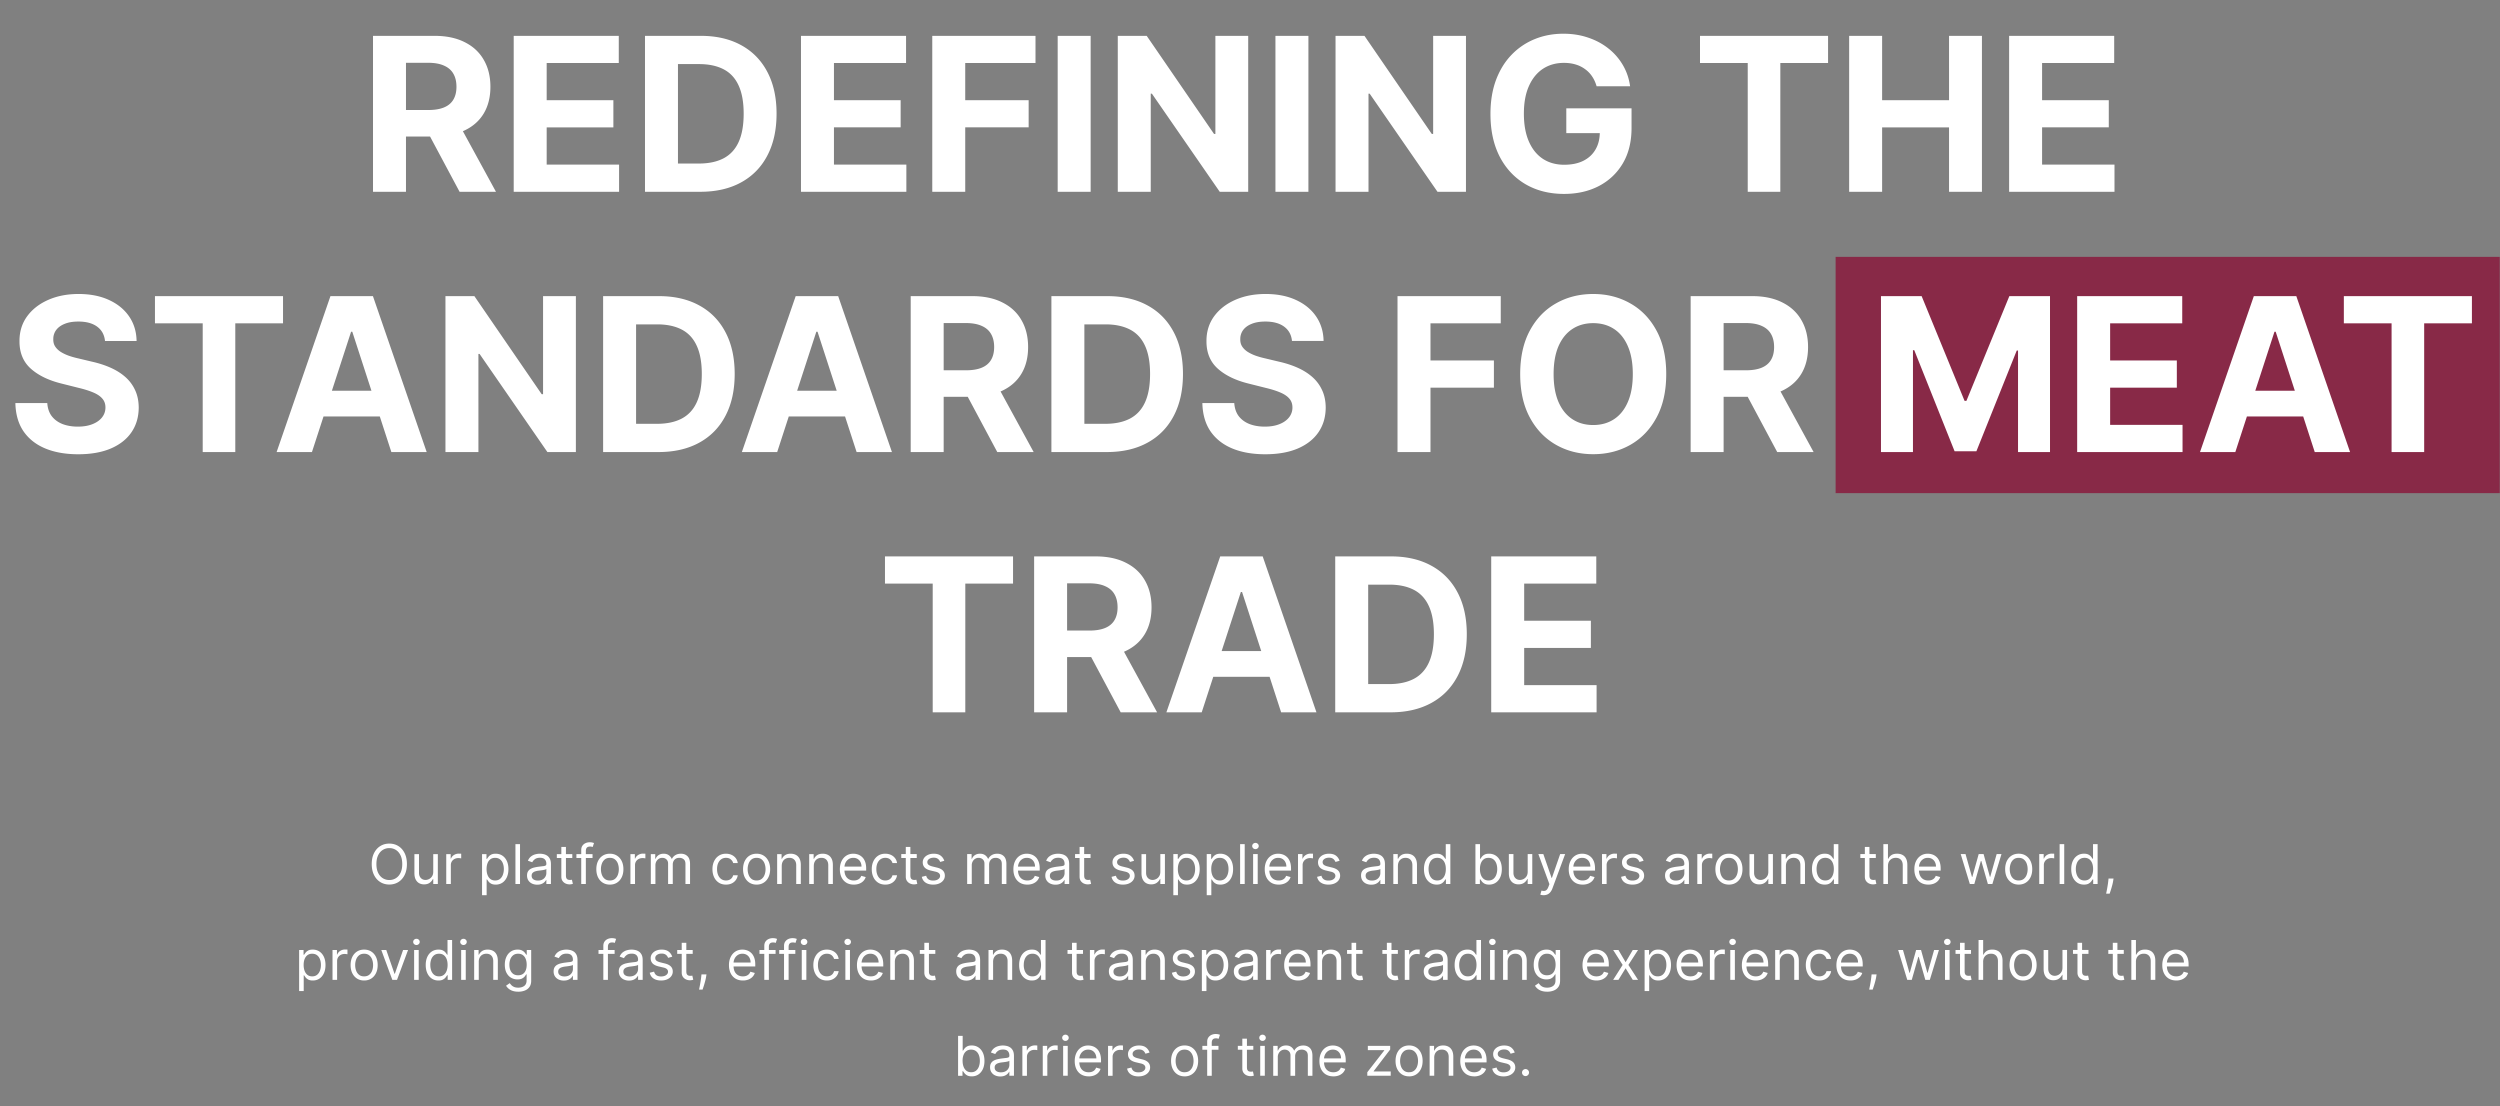 <svg xmlns="http://www.w3.org/2000/svg" width="730" height="323" fill="none"><rect width="100%" height="100%" fill="#808080" stroke="none"/><path fill="#882947" d="M536 75h193.926v69H536z"/><path fill="#fff" d="M108.918 56V10.468h17.964c3.438 0 6.373.615 8.804 1.845 2.445 1.215 4.305 2.942 5.58 5.18 1.29 2.223 1.934 4.84 1.934 7.848 0 3.024-.652 5.625-1.956 7.804-1.304 2.164-3.194 3.824-5.669 4.98-2.461 1.156-5.44 1.734-8.938 1.734h-12.028v-7.737h10.472c1.838 0 3.364-.252 4.58-.756 1.215-.504 2.119-1.26 2.712-2.267.608-1.008.912-2.26.912-3.758 0-1.512-.304-2.786-.912-3.824-.593-1.037-1.504-1.823-2.735-2.356-1.215-.549-2.749-.823-4.602-.823h-6.492V56h-9.626zm24.589-20.72L144.823 56h-10.627l-11.072-20.72h10.383zM150.003 56V10.468h30.681v7.937H159.63v10.85h19.476v7.936H159.63v10.872h21.143V56h-30.77zm54.476 0h-16.141V10.468h16.274c4.58 0 8.523.911 11.828 2.734 3.305 1.809 5.847 4.41 7.626 7.804 1.793 3.394 2.69 7.455 2.69 12.183 0 4.743-.897 8.82-2.69 12.228-1.779 3.41-4.336 6.025-7.67 7.848C213.075 55.09 209.103 56 204.479 56zm-6.514-8.248h6.114c2.845 0 5.239-.504 7.181-1.512 1.956-1.023 3.424-2.601 4.402-4.736.993-2.149 1.489-4.92 1.489-8.315 0-3.364-.496-6.114-1.489-8.248-.978-2.134-2.438-3.705-4.38-4.713-1.942-1.008-4.335-1.512-7.181-1.512h-6.136v29.036zM233.887 56V10.468h30.681v7.937h-21.054v10.85h19.475v7.936h-19.475v10.872h21.143V56h-30.77zm38.335 0V10.468h30.147v7.937h-20.521v10.85h18.52v7.936h-18.52V56h-9.626zm46.249-45.532V56h-9.627V10.468h9.627zm46.005 0V56h-8.315l-19.81-28.658h-.333V56h-9.627V10.468h8.449l19.653 28.635h.4V10.468h9.583zm17.58 0V56h-9.627V10.468h9.627zm46.005 0V56h-8.315l-19.809-28.658h-.334V56h-9.627V10.468h8.449l19.653 28.635h.401V10.468h9.582zm38.145 14.718c-.311-1.082-.748-2.038-1.311-2.868a8.115 8.115 0 0 0-2.068-2.135 8.86 8.86 0 0 0-2.757-1.356c-1.022-.311-2.156-.467-3.401-.467-2.327 0-4.373.578-6.137 1.734-1.748 1.156-3.112 2.839-4.09 5.047-.979 2.194-1.468 4.877-1.468 8.048 0 3.172.482 5.87 1.445 8.093.964 2.223 2.327 3.92 4.091 5.091 1.764 1.156 3.846 1.734 6.248 1.734 2.178 0 4.039-.385 5.58-1.156 1.556-.785 2.742-1.89 3.557-3.312.83-1.423 1.245-3.106 1.245-5.047l1.957.289h-11.739v-7.248h19.053v5.736c0 4.002-.845 7.44-2.534 10.316-1.69 2.86-4.017 5.069-6.981 6.625-2.965 1.542-6.359 2.313-10.183 2.313-4.269 0-8.018-.942-11.25-2.824-3.231-1.897-5.75-4.587-7.559-8.07-1.793-3.498-2.69-7.648-2.69-12.45 0-3.691.534-6.982 1.601-9.872 1.082-2.905 2.594-5.365 4.535-7.381a19.602 19.602 0 0 1 6.781-4.602c2.579-1.053 5.373-1.579 8.382-1.579 2.579 0 4.98.378 7.203 1.134 2.224.741 4.195 1.793 5.914 3.157a17.1 17.1 0 0 1 4.247 4.869c1.096 1.867 1.801 3.928 2.112 6.18h-9.783zm30.192-6.781v-7.937h37.396v7.937h-13.94V56h-9.516V18.405h-13.94zM539.952 56V10.468h9.627v18.786h19.542V10.468h9.605V56h-9.605V37.191h-19.542V56h-9.627zm46.711 0V10.468h30.681v7.937h-21.055v10.85h19.476v7.936h-19.476v10.872h21.144V56h-30.77zM30.659 99.563c-.178-1.794-.941-3.187-2.29-4.18-1.349-.993-3.18-1.49-5.491-1.49-1.572 0-2.898.223-3.98.667-1.082.43-1.912 1.03-2.49 1.801a4.334 4.334 0 0 0-.845 2.624c-.03.815.14 1.526.511 2.134.386.608.912 1.134 1.579 1.578.667.43 1.438.808 2.312 1.134.875.312 1.808.578 2.801.801l4.091.978c1.986.445 3.81 1.037 5.47 1.779 1.66.741 3.097 1.652 4.313 2.734a11.37 11.37 0 0 1 2.823 3.824c.682 1.467 1.03 3.15 1.045 5.047-.015 2.786-.726 5.202-2.134 7.248-1.394 2.03-3.41 3.609-6.048 4.735-2.623 1.112-5.788 1.668-9.493 1.668-3.676 0-6.877-.563-9.604-1.69-2.713-1.126-4.832-2.794-6.359-5.002-1.512-2.224-2.305-4.973-2.379-8.249h9.316c.103 1.527.54 2.802 1.311 3.824.786 1.008 1.83 1.772 3.135 2.29 1.32.504 2.809.756 4.469.756 1.63 0 3.046-.237 4.246-.711 1.216-.474 2.157-1.134 2.824-1.979.667-.845 1-1.815 1-2.912 0-1.023-.304-1.883-.911-2.579-.593-.697-1.468-1.29-2.624-1.779-1.14-.489-2.542-.934-4.202-1.334l-4.957-1.245c-3.84-.934-6.87-2.394-9.094-4.38-2.223-1.986-3.327-4.661-3.312-8.026-.015-2.757.719-5.165 2.2-7.225 1.498-2.06 3.55-3.669 6.16-4.825 2.608-1.156 5.572-1.734 8.892-1.734 3.38 0 6.33.578 8.849 1.734 2.534 1.156 4.506 2.765 5.914 4.825 1.408 2.06 2.134 4.446 2.178 7.159H30.66zm14.59-5.158v-7.937h37.395v7.937h-13.94V132H59.19V94.405H45.25zM91.087 132H80.771L96.49 86.468h12.405L124.592 132h-10.316L102.87 96.873h-.355L91.087 132zm-.645-17.897h24.367v7.514H90.442v-7.514zm77.714-27.635V132h-8.315l-19.809-28.658h-.333V132h-9.627V86.468h8.448l19.654 28.635h.4V86.468h9.582zM192.251 132H176.11V86.468h16.274c4.58 0 8.523.911 11.828 2.734 3.305 1.808 5.847 4.41 7.626 7.804 1.793 3.394 2.69 7.455 2.69 12.183 0 4.743-.897 8.819-2.69 12.228-1.779 3.409-4.335 6.025-7.67 7.848-3.32 1.823-7.293 2.735-11.917 2.735zm-6.514-8.248h6.114c2.846 0 5.239-.504 7.181-1.512 1.956-1.023 3.424-2.601 4.402-4.736.993-2.149 1.49-4.92 1.49-8.315 0-3.364-.497-6.114-1.49-8.248-.978-2.134-2.438-3.705-4.38-4.713-1.942-1.008-4.335-1.512-7.181-1.512h-6.136v29.036zM226.939 132h-10.316l15.719-45.532h12.406L260.444 132h-10.316l-11.405-35.127h-.356L226.939 132zm-.644-17.897h24.367v7.514h-24.367v-7.514zM265.924 132V86.468h17.964c3.439 0 6.373.615 8.804 1.845 2.446 1.215 4.306 2.942 5.581 5.18 1.289 2.223 1.934 4.84 1.934 7.848 0 3.024-.652 5.625-1.957 7.804-1.304 2.164-3.194 3.824-5.669 4.98-2.46 1.156-5.44 1.734-8.937 1.734h-12.028v-7.737h10.471c1.838 0 3.365-.252 4.58-.756 1.216-.504 2.12-1.26 2.713-2.267.607-1.008.911-2.261.911-3.758 0-1.512-.304-2.786-.911-3.824-.593-1.037-1.505-1.823-2.735-2.356-1.215-.549-2.749-.823-4.602-.823h-6.492V132h-9.627zm24.589-20.721L301.83 132h-10.627l-11.072-20.721h10.382zM323.151 132H307.01V86.468h16.274c4.58 0 8.523.911 11.828 2.734 3.305 1.808 5.847 4.41 7.626 7.804 1.793 3.394 2.69 7.455 2.69 12.183 0 4.743-.897 8.819-2.69 12.228-1.779 3.409-4.336 6.025-7.67 7.848-3.321 1.823-7.293 2.735-11.917 2.735zm-6.514-8.248h6.114c2.845 0 5.239-.504 7.181-1.512 1.956-1.023 3.424-2.601 4.402-4.736.993-2.149 1.489-4.92 1.489-8.315 0-3.364-.496-6.114-1.489-8.248-.978-2.134-2.438-3.705-4.38-4.713-1.942-1.008-4.335-1.512-7.181-1.512h-6.136v29.036zm60.622-24.19c-.177-1.793-.941-3.186-2.29-4.18-1.348-.992-3.179-1.489-5.491-1.489-1.571 0-2.898.223-3.98.667-1.082.43-1.912 1.03-2.49 1.801a4.335 4.335 0 0 0-.844 2.624c-.03.815.14 1.526.511 2.134.385.608.911 1.134 1.578 1.578.667.43 1.438.808 2.313 1.134.874.312 1.808.578 2.801.801l4.091.978c1.986.445 3.809 1.037 5.469 1.779 1.66.741 3.098 1.652 4.313 2.734a11.376 11.376 0 0 1 2.824 3.824c.681 1.467 1.03 3.15 1.044 5.047-.014 2.786-.726 5.202-2.134 7.248-1.393 2.03-3.409 3.609-6.047 4.735-2.624 1.112-5.788 1.668-9.493 1.668-3.676 0-6.878-.563-9.605-1.69-2.712-1.126-4.832-2.794-6.358-5.002-1.512-2.224-2.305-4.973-2.379-8.249h9.315c.104 1.527.541 2.802 1.312 3.824.785 1.008 1.83 1.772 3.135 2.29 1.319.504 2.808.756 4.468.756 1.631 0 3.046-.237 4.247-.711 1.215-.474 2.156-1.134 2.823-1.979a4.568 4.568 0 0 0 1.001-2.912c0-1.023-.304-1.883-.912-2.579-.593-.697-1.467-1.29-2.623-1.779-1.141-.489-2.542-.934-4.202-1.334l-4.958-1.245c-3.839-.934-6.87-2.394-9.093-4.38-2.223-1.986-3.328-4.661-3.313-8.026-.015-2.757.719-5.165 2.201-7.225 1.497-2.06 3.55-3.669 6.159-4.825 2.608-1.156 5.573-1.734 8.893-1.734 3.379 0 6.329.578 8.848 1.734 2.535 1.156 4.506 2.765 5.914 4.825 1.408 2.06 2.134 4.446 2.179 7.159h-9.227zM408.074 132V86.468h30.147v7.937h-20.52v10.849h18.519v7.937h-18.519V132h-9.627zm78.464-22.766c0 4.965-.941 9.189-2.823 12.672-1.868 3.484-4.417 6.144-7.648 7.982-3.217 1.823-6.833 2.735-10.85 2.735-4.046 0-7.678-.919-10.894-2.757s-5.758-4.499-7.626-7.982c-1.867-3.483-2.801-7.7-2.801-12.65 0-4.965.934-9.19 2.801-12.673 1.868-3.483 4.41-6.136 7.626-7.959 3.216-1.838 6.848-2.757 10.894-2.757 4.017 0 7.633.92 10.85 2.757 3.231 1.823 5.78 4.476 7.648 7.96 1.882 3.482 2.823 7.707 2.823 12.672zm-9.76 0c0-3.216-.482-5.929-1.445-8.137-.949-2.209-2.29-3.884-4.024-5.025-1.734-1.141-3.765-1.712-6.092-1.712-2.327 0-4.357.57-6.092 1.712-1.734 1.141-3.083 2.816-4.046 5.025-.949 2.208-1.423 4.921-1.423 8.137s.474 5.929 1.423 8.137c.963 2.208 2.312 3.883 4.046 5.025 1.735 1.141 3.765 1.711 6.092 1.711 2.327 0 4.358-.57 6.092-1.711 1.734-1.142 3.075-2.817 4.024-5.025.963-2.208 1.445-4.921 1.445-8.137zM493.669 132V86.468h17.964c3.439 0 6.374.615 8.804 1.845 2.446 1.215 4.306 2.942 5.581 5.18 1.289 2.223 1.934 4.84 1.934 7.848 0 3.024-.652 5.625-1.957 7.804-1.304 2.164-3.194 3.824-5.669 4.98-2.46 1.156-5.439 1.734-8.937 1.734h-12.028v-7.737h10.471c1.838 0 3.365-.252 4.58-.756 1.216-.504 2.12-1.26 2.713-2.267.607-1.008.911-2.261.911-3.758 0-1.512-.304-2.786-.911-3.824-.593-1.037-1.505-1.823-2.735-2.356-1.215-.549-2.749-.823-4.602-.823h-6.492V132h-9.627zm24.589-20.721L529.575 132h-10.627l-11.072-20.721h10.382zm30.987-24.811h11.872l12.54 30.592h.533l12.539-30.592h11.873V132h-9.338v-29.636h-.378l-11.783 29.414h-6.359l-11.783-29.525h-.378V132h-9.338V86.468zM606.533 132V86.468h30.681v7.937H616.16v10.849h19.475v7.937H616.16v10.872h21.143V132h-30.77zm46.183 0H642.4l15.718-45.532h12.406L686.22 132h-10.316l-11.405-35.127h-.356L652.716 132zm-.645-17.897h24.367v7.514h-24.367v-7.514zm32.332-19.698v-7.937h37.395v7.937h-13.94V132h-9.516V94.405h-13.939zm-425.991 76v-7.937h37.396v7.937h-13.94V208h-9.516v-37.595h-13.94zM301.966 208v-45.532h17.964c3.439 0 6.373.615 8.804 1.845 2.446 1.215 4.306 2.942 5.58 5.18 1.29 2.223 1.935 4.839 1.935 7.848 0 3.024-.653 5.625-1.957 7.804-1.304 2.164-3.194 3.824-5.669 4.98-2.461 1.156-5.44 1.734-8.938 1.734h-12.027v-7.737h10.471c1.838 0 3.365-.252 4.58-.756 1.215-.504 2.119-1.26 2.712-2.267.608-1.008.912-2.261.912-3.758 0-1.512-.304-2.786-.912-3.824-.593-1.037-1.504-1.823-2.734-2.356-1.216-.549-2.75-.823-4.602-.823h-6.492V208h-9.627zm24.589-20.721L337.872 208h-10.628l-11.071-20.721h10.382zM350.9 208h-10.316l15.718-45.532h12.406L384.404 208h-10.315l-11.406-35.127h-.356L350.9 208zm-.645-17.897h24.367v7.514h-24.367v-7.514zM406.026 208h-16.141v-45.532h16.274c4.58 0 8.522.911 11.828 2.734 3.305 1.809 5.847 4.41 7.626 7.804 1.793 3.394 2.69 7.455 2.69 12.183 0 4.743-.897 8.819-2.69 12.228-1.779 3.409-4.336 6.025-7.671 7.848-3.32 1.823-7.292 2.735-11.916 2.735zm-6.515-8.248h6.114c2.846 0 5.24-.504 7.182-1.512 1.956-1.023 3.423-2.601 4.402-4.736.993-2.149 1.489-4.92 1.489-8.315 0-3.364-.496-6.114-1.489-8.248-.979-2.134-2.439-3.705-4.38-4.713-1.942-1.008-4.336-1.512-7.181-1.512h-6.137v29.036zM435.434 208v-45.532h30.681v7.937H445.06v10.849h19.476v7.937H445.06v10.872h21.144V208h-30.77zm-316.613 44.306c0 1.228-.222 2.288-.665 3.182-.443.894-1.051 1.583-1.824 2.068-.772.485-1.655.728-2.647.728-.993 0-1.875-.243-2.648-.728-.773-.485-1.381-1.174-1.824-2.068-.443-.894-.665-1.954-.665-3.182 0-1.227.222-2.288.665-3.181.443-.894 1.051-1.584 1.824-2.069.773-.485 1.655-.727 2.648-.727.992 0 1.875.242 2.647.727.773.485 1.381 1.175 1.824 2.069.443.893.665 1.954.665 3.181zm-1.364 0c0-1.007-.168-1.858-.505-2.551-.334-.693-.786-1.218-1.358-1.574a3.522 3.522 0 0 0-1.909-.534 3.55 3.55 0 0 0-1.915.534c-.568.356-1.021.881-1.358 1.574-.333.693-.5 1.544-.5 2.551 0 1.008.167 1.858.5 2.551.337.694.79 1.218 1.358 1.574a3.55 3.55 0 0 0 1.915.534c.704 0 1.341-.178 1.909-.534.572-.356 1.024-.88 1.358-1.574.337-.693.505-1.543.505-2.551zm9.052 2.25v-5.159h1.34v8.728h-1.34v-1.478h-.091c-.205.443-.523.82-.955 1.131-.432.307-.977.46-1.636.46-.546 0-1.031-.119-1.455-.358-.424-.242-.757-.606-1-1.091-.242-.488-.363-1.104-.363-1.846v-5.546h1.34v5.455c0 .636.178 1.144.535 1.523.359.378.818.568 1.375.568.333 0 .672-.086 1.017-.256.348-.17.64-.432.875-.784.238-.352.358-.801.358-1.347zm3.796 3.569v-8.728h1.296v1.318h.091a2.1 2.1 0 0 1 .863-1.051 2.543 2.543 0 0 1 1.409-.403c.099 0 .222.002.37.006.148.003.259.009.335.017v1.363a4.372 4.372 0 0 0-.312-.051 3.145 3.145 0 0 0-.506-.04 2.38 2.38 0 0 0-1.137.267c-.329.175-.59.417-.784.728a1.96 1.96 0 0 0-.284 1.051v5.523h-1.341zm10.454 3.272v-12h1.295v1.387h.159c.099-.152.235-.345.409-.58.178-.239.432-.451.762-.636.333-.19.784-.284 1.352-.284.735 0 1.382.183 1.943.551.561.367.998.888 1.312 1.562.315.674.472 1.47.472 2.387 0 .924-.157 1.725-.472 2.403-.314.674-.75 1.197-1.306 1.568-.557.368-1.199.551-1.926.551-.561 0-1.01-.092-1.347-.278-.337-.189-.597-.403-.778-.642a8.926 8.926 0 0 1-.421-.602h-.114v4.613h-1.34zm1.318-7.636c0 .659.096 1.24.289 1.744.194.5.476.892.847 1.176.371.281.826.421 1.364.421.56 0 1.028-.148 1.403-.443.379-.3.663-.701.852-1.205a4.71 4.71 0 0 0 .29-1.693c0-.614-.095-1.167-.284-1.659-.186-.496-.468-.888-.847-1.176-.375-.292-.846-.438-1.414-.438-.546 0-1.004.138-1.375.415-.372.273-.652.655-.841 1.148-.19.488-.284 1.058-.284 1.71zm9.772-7.273v11.637h-1.34v-11.637h1.34zm5.025 11.841a3.554 3.554 0 0 1-1.506-.312 2.587 2.587 0 0 1-1.074-.915c-.265-.402-.398-.887-.398-1.455 0-.5.099-.905.296-1.216.197-.314.46-.56.79-.738a4.144 4.144 0 0 1 1.09-.398c.402-.091.805-.163 1.211-.216.53-.068.96-.119 1.289-.153.334-.038.576-.101.728-.188.155-.087.233-.238.233-.454v-.046c0-.56-.154-.996-.461-1.307-.303-.31-.763-.466-1.38-.466-.64 0-1.142.141-1.506.421-.364.28-.619.579-.767.898l-1.273-.455c.228-.53.531-.943.909-1.239.383-.299.8-.507 1.25-.625a5.203 5.203 0 0 1 1.341-.181c.281 0 .603.034.966.102.368.064.722.199 1.063.403.344.205.63.514.858.926.227.413.341.966.341 1.66v5.75h-1.341v-1.182h-.069c-.09.189-.242.392-.454.608a2.622 2.622 0 0 1-.847.551c-.352.151-.782.227-1.289.227zm.204-1.204c.53 0 .977-.105 1.341-.313a2.13 2.13 0 0 0 1.114-1.847v-1.227c-.057.068-.182.131-.375.188-.19.053-.409.1-.659.142a28.386 28.386 0 0 1-1.285.17 5.114 5.114 0 0 0-.977.222 1.68 1.68 0 0 0-.727.449c-.182.197-.273.466-.273.806 0 .466.173.819.517 1.057.349.235.79.353 1.324.353zm10.038-7.728v1.137h-4.522v-1.137h4.522zm-3.204-2.091h1.341v8.319c0 .378.055.662.165.852.113.185.257.31.431.375.178.06.366.091.563.091.148 0 .269-.008.364-.023l.227-.045.273 1.204a2.74 2.74 0 0 1-.381.102 2.792 2.792 0 0 1-.619.057c-.379 0-.75-.081-1.114-.244a2.217 2.217 0 0 1-.898-.744c-.235-.334-.352-.754-.352-1.262v-8.682zm9.108 2.091v1.137h-4.705v-1.137h4.705zm-3.296 8.728v-9.932c0-.5.118-.917.353-1.25.235-.334.539-.584.914-.75.375-.167.771-.25 1.188-.25.33 0 .598.026.807.079.208.053.363.103.466.148l-.387 1.159a6.172 6.172 0 0 0-.284-.085 1.721 1.721 0 0 0-.466-.051c-.443 0-.763.111-.96.335-.193.223-.29.551-.29.983v9.614h-1.341zm8.361.181c-.788 0-1.479-.187-2.074-.562-.591-.375-1.053-.9-1.386-1.574-.33-.674-.494-1.462-.494-2.364 0-.909.164-1.702.494-2.38.333-.678.795-1.205 1.386-1.58.595-.375 1.286-.562 2.074-.562.788 0 1.478.187 2.068.562.595.375 1.057.902 1.387 1.58.333.678.5 1.471.5 2.38 0 .902-.167 1.69-.5 2.364-.33.674-.792 1.199-1.387 1.574-.59.375-1.28.562-2.068.562zm0-1.204c.599 0 1.091-.154 1.477-.46.387-.307.673-.711.858-1.211.186-.5.279-1.041.279-1.625 0-.583-.093-1.127-.279-1.63a2.741 2.741 0 0 0-.858-1.222c-.386-.311-.878-.466-1.477-.466-.598 0-1.091.155-1.477.466a2.757 2.757 0 0 0-.858 1.222 4.666 4.666 0 0 0-.278 1.63c0 .584.092 1.125.278 1.625.186.5.472.904.858 1.211.386.306.879.46 1.477.46zm6.002 1.023v-8.728h1.295v1.318h.091c.159-.431.447-.782.864-1.051a2.539 2.539 0 0 1 1.409-.403c.098 0 .221.002.369.006.148.003.26.009.335.017v1.363a4.268 4.268 0 0 0-.312-.051 3.136 3.136 0 0 0-.506-.04c-.424 0-.803.089-1.136.267a1.952 1.952 0 0 0-1.068 1.779v5.523h-1.341zm5.953 0v-8.728h1.295v1.364h.114c.182-.466.475-.828.881-1.085.405-.262.892-.392 1.46-.392.576 0 1.055.13 1.437.392.387.257.688.619.904 1.085h.091a2.536 2.536 0 0 1 1.005-1.074c.447-.269.983-.403 1.608-.403.781 0 1.419.244 1.915.733.496.484.744 1.24.744 2.267v5.841h-1.341v-5.841c0-.644-.176-1.105-.528-1.381a1.952 1.952 0 0 0-1.244-.415c-.614 0-1.089.186-1.426.557-.338.367-.506.833-.506 1.398v5.682h-1.364v-5.978c0-.496-.161-.896-.483-1.199-.322-.306-.736-.46-1.244-.46-.349 0-.674.093-.977.279-.3.185-.542.443-.728.772a2.292 2.292 0 0 0-.272 1.131v5.455h-1.341zm21.951.181c-.818 0-1.522-.193-2.113-.579a3.78 3.78 0 0 1-1.364-1.597c-.318-.678-.477-1.452-.477-2.324 0-.886.163-1.668.489-2.346.329-.682.787-1.214 1.375-1.597.59-.386 1.28-.579 2.068-.579.613 0 1.166.113 1.659.341.492.227.896.545 1.21.954.314.409.51.886.585 1.432h-1.341c-.102-.398-.329-.75-.681-1.057-.349-.311-.819-.466-1.41-.466-.522 0-.981.137-1.375.409-.39.269-.695.65-.914 1.142-.216.489-.324 1.063-.324 1.722 0 .674.106 1.261.318 1.761.216.5.519.888.909 1.165.394.277.856.415 1.386.415.349 0 .665-.061.949-.182a1.95 1.95 0 0 0 .722-.523c.197-.227.337-.5.42-.818h1.341a3.1 3.1 0 0 1-.562 1.392 3.148 3.148 0 0 1-1.176.977c-.485.239-1.05.358-1.694.358zm8.938 0c-.788 0-1.479-.187-2.074-.562-.591-.375-1.053-.9-1.386-1.574-.33-.674-.495-1.462-.495-2.364 0-.909.165-1.702.495-2.38.333-.678.795-1.205 1.386-1.58.595-.375 1.286-.562 2.074-.562.788 0 1.477.187 2.068.562.595.375 1.057.902 1.387 1.58.333.678.5 1.471.5 2.38 0 .902-.167 1.69-.5 2.364-.33.674-.792 1.199-1.387 1.574-.591.375-1.28.562-2.068.562zm0-1.204c.598 0 1.091-.154 1.477-.46.387-.307.673-.711.858-1.211.186-.5.279-1.041.279-1.625 0-.583-.093-1.127-.279-1.63a2.741 2.741 0 0 0-.858-1.222c-.386-.311-.879-.466-1.477-.466-.599 0-1.091.155-1.477.466a2.741 2.741 0 0 0-.858 1.222 4.666 4.666 0 0 0-.279 1.63c0 .584.093 1.125.279 1.625.185.5.471.904.858 1.211.386.306.878.46 1.477.46zm7.342-4.227v5.25h-1.341v-8.728h1.296v1.364h.113c.205-.443.516-.799.932-1.068.417-.273.955-.409 1.614-.409.591 0 1.108.121 1.551.363.443.239.788.603 1.034 1.091.246.485.369 1.099.369 1.841v5.546h-1.34v-5.455c0-.686-.178-1.22-.535-1.602-.356-.387-.844-.58-1.465-.58-.428 0-.811.093-1.148.279a1.989 1.989 0 0 0-.79.812c-.193.356-.29.788-.29 1.296zm9.36 0v5.25h-1.341v-8.728h1.295v1.364h.114c.204-.443.515-.799.932-1.068.416-.273.954-.409 1.613-.409.591 0 1.108.121 1.551.363.444.239.788.603 1.035 1.091.246.485.369 1.099.369 1.841v5.546h-1.341v-5.455c0-.686-.178-1.22-.534-1.602-.356-.387-.845-.58-1.466-.58-.428 0-.811.093-1.148.279a1.995 1.995 0 0 0-.79.812c-.193.356-.289.788-.289 1.296zm11.677 5.431c-.841 0-1.566-.185-2.176-.556a3.732 3.732 0 0 1-1.403-1.569c-.326-.674-.489-1.458-.489-2.352 0-.894.163-1.682.489-2.364.329-.685.788-1.219 1.375-1.602.591-.386 1.28-.579 2.068-.579.454 0 .903.075 1.346.227.444.151.847.398 1.211.739.363.337.653.784.869 1.34.216.557.324 1.243.324 2.057v.568h-6.727v-1.159h5.363c0-.492-.098-.931-.295-1.318a2.231 2.231 0 0 0-.83-.915c-.356-.223-.776-.335-1.261-.335-.534 0-.996.133-1.386.398a2.613 2.613 0 0 0-.893 1.023c-.208.42-.312.871-.312 1.352v.773c0 .659.114 1.217.341 1.676.231.454.551.801.96 1.04.409.234.885.352 1.426.352.353 0 .671-.049.955-.148.288-.102.536-.254.744-.454a2.08 2.08 0 0 0 .483-.762l1.296.364a2.88 2.88 0 0 1-.688 1.159c-.322.329-.72.587-1.193.773a4.447 4.447 0 0 1-1.597.272zm9.199 0c-.818 0-1.523-.193-2.114-.579a3.786 3.786 0 0 1-1.363-1.597c-.318-.678-.477-1.452-.477-2.324 0-.886.162-1.668.488-2.346.33-.682.788-1.214 1.375-1.597.591-.386 1.28-.579 2.068-.579.614 0 1.167.113 1.659.341.493.227.896.545 1.211.954.314.409.509.886.585 1.432h-1.341c-.102-.398-.33-.75-.682-1.057-.348-.311-.818-.466-1.409-.466a2.36 2.36 0 0 0-1.375.409c-.39.269-.695.65-.915 1.142-.216.489-.324 1.063-.324 1.722 0 .674.107 1.261.319 1.761.216.5.519.888.909 1.165.394.277.856.415 1.386.415.349 0 .665-.061.949-.182a1.95 1.95 0 0 0 .722-.523c.197-.227.337-.5.42-.818h1.341a3.102 3.102 0 0 1-1.739 2.369c-.485.239-1.049.358-1.693.358zm9.188-8.909v1.137h-4.523v-1.137h4.523zm-3.205-2.091h1.341v8.319c0 .378.055.662.165.852.113.185.257.31.432.375.178.06.365.091.562.091.148 0 .269-.008.364-.023l.227-.045.273 1.204a2.74 2.74 0 0 1-.381.102 2.792 2.792 0 0 1-.619.057c-.379 0-.75-.081-1.114-.244a2.217 2.217 0 0 1-.898-.744c-.235-.334-.352-.754-.352-1.262v-8.682zm11.247 4.046-1.204.341a2.25 2.25 0 0 0-.336-.586 1.617 1.617 0 0 0-.59-.477c-.25-.125-.571-.187-.961-.187-.534 0-.979.123-1.335.369-.352.242-.528.551-.528.926 0 .333.121.597.363.79.243.193.622.354 1.137.483l1.295.318c.78.189 1.362.479 1.744.869.383.387.574.885.574 1.495 0 .5-.144.947-.432 1.341-.284.394-.681.704-1.193.931-.511.228-1.106.341-1.784.341-.89 0-1.627-.193-2.21-.579-.583-.387-.953-.951-1.108-1.693l1.273-.319c.121.47.35.822.687 1.057.341.235.786.353 1.335.353.625 0 1.122-.133 1.489-.398.371-.269.557-.591.557-.966 0-.303-.106-.557-.318-.761-.212-.209-.538-.364-.978-.466l-1.454-.341c-.799-.19-1.386-.483-1.761-.881-.372-.402-.557-.903-.557-1.506 0-.492.138-.928.415-1.306.28-.379.661-.677 1.142-.893.484-.215 1.034-.323 1.647-.323.864 0 1.542.189 2.034.568.497.379.849.879 1.057 1.5zm6.678 6.773v-8.728h1.295v1.364h.114c.182-.466.475-.828.881-1.085.405-.262.892-.392 1.46-.392.576 0 1.055.13 1.437.392.387.257.688.619.904 1.085h.091a2.536 2.536 0 0 1 1.005-1.074c.447-.269.983-.403 1.608-.403.781 0 1.419.244 1.915.733.496.484.744 1.24.744 2.267v5.841h-1.341v-5.841c0-.644-.176-1.105-.528-1.381a1.952 1.952 0 0 0-1.244-.415c-.614 0-1.089.186-1.426.557-.338.367-.506.833-.506 1.398v5.682h-1.364v-5.978c0-.496-.161-.896-.483-1.199-.322-.306-.736-.46-1.244-.46-.349 0-.674.093-.977.279-.3.185-.542.443-.728.772a2.292 2.292 0 0 0-.272 1.131v5.455h-1.341zm17.565.181c-.841 0-1.566-.185-2.176-.556a3.732 3.732 0 0 1-1.403-1.569c-.326-.674-.489-1.458-.489-2.352 0-.894.163-1.682.489-2.364.329-.685.787-1.219 1.375-1.602.59-.386 1.28-.579 2.068-.579.454 0 .903.075 1.346.227.444.151.847.398 1.211.739.363.337.653.784.869 1.34.216.557.324 1.243.324 2.057v.568h-6.728v-1.159h5.364c0-.492-.098-.931-.295-1.318a2.238 2.238 0 0 0-.83-.915c-.356-.223-.776-.335-1.261-.335-.534 0-.996.133-1.387.398a2.619 2.619 0 0 0-.892 1.023c-.208.42-.312.871-.312 1.352v.773c0 .659.113 1.217.341 1.676.231.454.551.801.96 1.04.409.234.884.352 1.426.352.352 0 .671-.049.955-.148.288-.102.536-.254.744-.454a2.08 2.08 0 0 0 .483-.762l1.295.364a2.867 2.867 0 0 1-.687 1.159c-.322.329-.72.587-1.193.773a4.447 4.447 0 0 1-1.597.272zm8.222.023a3.554 3.554 0 0 1-1.506-.312 2.587 2.587 0 0 1-1.074-.915c-.265-.402-.398-.887-.398-1.455 0-.5.099-.905.296-1.216.197-.314.46-.56.79-.738a4.138 4.138 0 0 1 1.091-.398 13.16 13.16 0 0 1 1.21-.216c.53-.068.96-.119 1.29-.153.333-.038.575-.101.727-.188.155-.087.233-.238.233-.454v-.046c0-.56-.154-.996-.46-1.307-.303-.31-.764-.466-1.381-.466-.64 0-1.142.141-1.506.421-.363.28-.619.579-.767.898l-1.273-.455c.228-.53.531-.943.91-1.239a3.413 3.413 0 0 1 1.25-.625 5.19 5.19 0 0 1 1.34-.181c.281 0 .603.034.966.102.368.064.722.199 1.063.403.345.205.631.514.858.926.227.413.341.966.341 1.66v5.75h-1.341v-1.182h-.068a2.377 2.377 0 0 1-.455.608 2.622 2.622 0 0 1-.847.551c-.352.151-.782.227-1.289.227zm.204-1.204c.531 0 .978-.105 1.341-.313a2.123 2.123 0 0 0 1.114-1.847v-1.227c-.057.068-.182.131-.375.188-.19.053-.409.1-.659.142a28.386 28.386 0 0 1-1.284.17 5.107 5.107 0 0 0-.978.222 1.68 1.68 0 0 0-.727.449c-.182.197-.273.466-.273.806 0 .466.173.819.517 1.057.349.235.79.353 1.324.353zm10.039-7.728v1.137h-4.523v-1.137h4.523zm-3.205-2.091h1.341v8.319c0 .378.055.662.165.852.113.185.257.31.432.375.178.06.365.091.562.091.148 0 .269-.008.364-.023l.227-.045.273 1.204a2.74 2.74 0 0 1-.381.102 2.792 2.792 0 0 1-.619.057c-.379 0-.75-.081-1.114-.244a2.217 2.217 0 0 1-.898-.744c-.235-.334-.352-.754-.352-1.262v-8.682zm15.903 4.046-1.204.341a2.274 2.274 0 0 0-.335-.586 1.63 1.63 0 0 0-.591-.477c-.25-.125-.57-.187-.96-.187-.535 0-.98.123-1.336.369-.352.242-.528.551-.528.926 0 .333.121.597.364.79.242.193.621.354 1.136.483l1.295.318c.781.189 1.362.479 1.745.869.382.387.574.885.574 1.495 0 .5-.144.947-.432 1.341-.284.394-.682.704-1.193.931-.512.228-1.107.341-1.785.341-.89 0-1.626-.193-2.21-.579-.583-.387-.952-.951-1.108-1.693l1.273-.319c.121.47.35.822.688 1.057.34.235.785.353 1.335.353.625 0 1.121-.133 1.488-.398.372-.269.557-.591.557-.966 0-.303-.106-.557-.318-.761-.212-.209-.538-.364-.977-.466l-1.455-.341c-.799-.19-1.386-.483-1.761-.881-.371-.402-.557-.903-.557-1.506 0-.492.138-.928.415-1.306.28-.379.661-.677 1.142-.893.485-.215 1.034-.323 1.648-.323.863 0 1.541.189 2.034.568.496.379.848.879 1.056 1.5zm7.678 3.204v-5.159h1.341v8.728h-1.341v-1.478h-.091c-.204.443-.523.82-.954 1.131-.432.307-.978.46-1.637.46-.545 0-1.03-.119-1.454-.358-.425-.242-.758-.606-1-1.091-.243-.488-.364-1.104-.364-1.846v-5.546h1.341v5.455c0 .636.178 1.144.534 1.523.36.378.818.568 1.375.568.333 0 .672-.086 1.017-.256.349-.17.64-.432.875-.784.239-.352.358-.801.358-1.347zm3.797 6.841v-12h1.295v1.387h.159c.099-.152.235-.345.41-.58.178-.239.431-.451.761-.636.333-.19.784-.284 1.352-.284.735 0 1.383.183 1.943.551.561.367.998.888 1.313 1.562.314.674.471 1.47.471 2.387 0 .924-.157 1.725-.471 2.403-.315.674-.75 1.197-1.307 1.568-.557.368-1.199.551-1.926.551-.561 0-1.01-.092-1.347-.278-.337-.189-.596-.403-.778-.642a8.926 8.926 0 0 1-.421-.602h-.113v4.613h-1.341zm1.318-7.636c0 .659.097 1.24.29 1.744.193.5.475.892.846 1.176.372.281.826.421 1.364.421.561 0 1.028-.148 1.403-.443.379-.3.663-.701.853-1.205.193-.508.29-1.072.29-1.693 0-.614-.095-1.167-.285-1.659-.185-.496-.467-.888-.846-1.176-.375-.292-.847-.438-1.415-.438-.545 0-1.004.138-1.375.415-.371.273-.651.655-.841 1.148-.189.488-.284 1.058-.284 1.71zm8.432 7.636v-12h1.295v1.387h.159c.099-.152.235-.345.41-.58.178-.239.431-.451.761-.636.333-.19.784-.284 1.352-.284.735 0 1.383.183 1.943.551.561.367.998.888 1.313 1.562.314.674.471 1.47.471 2.387 0 .924-.157 1.725-.471 2.403-.315.674-.75 1.197-1.307 1.568-.557.368-1.199.551-1.926.551-.561 0-1.01-.092-1.347-.278-.337-.189-.596-.403-.778-.642a8.926 8.926 0 0 1-.421-.602h-.113v4.613h-1.341zm1.318-7.636c0 .659.097 1.24.29 1.744.193.5.475.892.846 1.176.372.281.826.421 1.364.421.561 0 1.028-.148 1.403-.443.379-.3.663-.701.853-1.205.193-.508.29-1.072.29-1.693 0-.614-.095-1.167-.285-1.659-.185-.496-.467-.888-.846-1.176-.375-.292-.847-.438-1.415-.438-.545 0-1.004.138-1.375.415-.371.273-.651.655-.841 1.148-.189.488-.284 1.058-.284 1.71zm9.773-7.273v11.637h-1.341v-11.637h1.341zm2.456 11.637v-8.728h1.341v8.728h-1.341zm.682-10.182a.955.955 0 0 1-.677-.267.86.86 0 0 1-.278-.642.86.86 0 0 1 .278-.642.955.955 0 0 1 .677-.267c.261 0 .484.089.67.267a.851.851 0 0 1 .284.642c0 .25-.095.464-.284.642a.934.934 0 0 1-.67.267zm6.774 10.363c-.841 0-1.567-.185-2.176-.556a3.741 3.741 0 0 1-1.404-1.569c-.326-.674-.488-1.458-.488-2.352 0-.894.162-1.682.488-2.364.33-.685.788-1.219 1.375-1.602.591-.386 1.28-.579 2.068-.579.455 0 .904.075 1.347.227.443.151.847.398 1.21.739.364.337.654.784.87 1.34.215.557.323 1.243.323 2.057v.568h-6.727v-1.159h5.364c0-.492-.099-.931-.296-1.318a2.229 2.229 0 0 0-.829-.915c-.356-.223-.777-.335-1.262-.335-.534 0-.996.133-1.386.398a2.61 2.61 0 0 0-.892 1.023c-.208.42-.313.871-.313 1.352v.773c0 .659.114 1.217.341 1.676.231.454.552.801.961 1.04.409.234.884.352 1.426.352.352 0 .67-.049.954-.148.288-.102.536-.254.745-.454a2.08 2.08 0 0 0 .483-.762l1.295.364a2.878 2.878 0 0 1-.687 1.159c-.322.329-.72.587-1.194.773a4.437 4.437 0 0 1-1.596.272zm5.653-.181v-8.728h1.296v1.318h.091c.159-.431.446-.782.863-1.051a2.543 2.543 0 0 1 1.409-.403c.099 0 .222.002.37.006.147.003.259.009.335.017v1.363a4.44 4.44 0 0 0-.313-.051 3.123 3.123 0 0 0-.505-.04c-.425 0-.803.089-1.137.267a2.021 2.021 0 0 0-.784.728 1.96 1.96 0 0 0-.284 1.051v5.523h-1.341zm12.135-6.773-1.204.341a2.25 2.25 0 0 0-.336-.586 1.63 1.63 0 0 0-.591-.477c-.25-.125-.57-.187-.96-.187-.534 0-.979.123-1.335.369-.352.242-.528.551-.528.926 0 .333.121.597.363.79.243.193.621.354 1.137.483l1.295.318c.78.189 1.362.479 1.744.869.383.387.574.885.574 1.495 0 .5-.144.947-.432 1.341-.284.394-.681.704-1.193.931-.511.228-1.106.341-1.784.341-.89 0-1.627-.193-2.21-.579-.583-.387-.953-.951-1.108-1.693l1.273-.319c.121.47.35.822.687 1.057.341.235.786.353 1.335.353.625 0 1.122-.133 1.489-.398.371-.269.557-.591.557-.966 0-.303-.106-.557-.318-.761-.212-.209-.538-.364-.978-.466l-1.454-.341c-.799-.19-1.387-.483-1.762-.881-.371-.402-.556-.903-.556-1.506 0-.492.138-.928.414-1.306a2.83 2.83 0 0 1 1.142-.893c.485-.215 1.035-.323 1.648-.323.864 0 1.542.189 2.034.568.496.379.849.879 1.057 1.5zm9.246 6.977a3.554 3.554 0 0 1-1.506-.312 2.587 2.587 0 0 1-1.074-.915c-.265-.402-.397-.887-.397-1.455 0-.5.098-.905.295-1.216.197-.314.46-.56.79-.738a4.138 4.138 0 0 1 1.091-.398 13.22 13.22 0 0 1 1.21-.216c.53-.068.96-.119 1.29-.153.333-.038.575-.101.727-.188.155-.087.233-.238.233-.454v-.046c0-.56-.153-.996-.46-1.307-.303-.31-.764-.466-1.381-.466-.64 0-1.142.141-1.506.421-.363.28-.619.579-.767.898l-1.272-.455c.227-.53.53-.943.909-1.239a3.413 3.413 0 0 1 1.25-.625 5.191 5.191 0 0 1 1.341-.181c.28 0 .602.034.965.102.368.064.722.199 1.063.403.345.205.631.514.858.926.227.413.341.966.341 1.66v5.75h-1.341v-1.182h-.068a2.377 2.377 0 0 1-.455.608 2.628 2.628 0 0 1-.846.551c-.353.151-.783.227-1.29.227zm.204-1.204c.531 0 .978-.105 1.341-.313a2.123 2.123 0 0 0 1.114-1.847v-1.227c-.057.068-.182.131-.375.188-.189.053-.409.1-.659.142a27.765 27.765 0 0 1-1.284.17 5.107 5.107 0 0 0-.978.222 1.68 1.68 0 0 0-.727.449c-.182.197-.273.466-.273.806 0 .466.173.819.518 1.057.348.235.789.353 1.323.353zm7.584-4.25v5.25h-1.341v-8.728h1.296v1.364h.113c.205-.443.516-.799.932-1.068.417-.273.955-.409 1.614-.409.591 0 1.108.121 1.551.363.443.239.788.603 1.034 1.091.246.485.369 1.099.369 1.841v5.546h-1.341v-5.455c0-.686-.178-1.22-.534-1.602-.356-.387-.844-.58-1.466-.58-.428 0-.81.093-1.147.279a1.983 1.983 0 0 0-.79.812c-.193.356-.29.788-.29 1.296zm11.314 5.431c-.727 0-1.369-.183-1.926-.551-.557-.371-.992-.894-1.307-1.568-.314-.678-.471-1.479-.471-2.403 0-.917.157-1.713.471-2.387.315-.674.752-1.195 1.313-1.562.56-.368 1.208-.551 1.943-.551.568 0 1.017.094 1.346.284.334.185.588.397.762.636.178.235.316.428.415.58h.113v-4.296h1.341v11.637h-1.295v-1.341h-.159a8.926 8.926 0 0 1-.421.602c-.182.239-.441.453-.778.642-.337.186-.786.278-1.347.278zm.182-1.204c.538 0 .992-.14 1.364-.421.371-.284.653-.676.846-1.176.193-.504.29-1.085.29-1.744 0-.652-.095-1.222-.284-1.71-.19-.493-.47-.875-.841-1.148-.371-.277-.83-.415-1.375-.415-.568 0-1.042.146-1.421.438-.375.288-.657.68-.846 1.176a4.663 4.663 0 0 0-.279 1.659 4.8 4.8 0 0 0 .285 1.693c.193.504.477.905.852 1.205.379.295.848.443 1.409.443zm11.142 1.023v-11.637h1.341v4.296h.114c.098-.152.234-.345.409-.58.178-.239.431-.451.761-.636.333-.19.784-.284 1.352-.284.735 0 1.383.183 1.943.551.561.367.999.888 1.313 1.562.314.674.472 1.47.472 2.387 0 .924-.158 1.725-.472 2.403-.314.674-.75 1.197-1.307 1.568-.557.368-1.199.551-1.926.551-.561 0-1.01-.092-1.347-.278-.337-.189-.596-.403-.778-.642a8.504 8.504 0 0 1-.42-.602h-.16v1.341h-1.295zm1.318-4.364c0 .659.097 1.24.29 1.744.193.5.475.892.847 1.176.371.281.825.421 1.363.421.561 0 1.029-.148 1.404-.443.378-.3.662-.701.852-1.205.193-.508.29-1.072.29-1.693 0-.614-.095-1.167-.284-1.659-.186-.496-.468-.888-.847-1.176-.375-.292-.847-.438-1.415-.438-.545 0-1.004.138-1.375.415-.371.273-.651.655-.841 1.148-.189.488-.284 1.058-.284 1.71zm13.938.795v-5.159h1.341v8.728h-1.341v-1.478h-.091c-.205.443-.523.82-.955 1.131-.432.307-.977.46-1.636.46-.546 0-1.03-.119-1.455-.358-.424-.242-.757-.606-1-1.091-.242-.488-.363-1.104-.363-1.846v-5.546h1.341v5.455c0 .636.178 1.144.534 1.523.359.378.818.568 1.375.568.333 0 .672-.086 1.017-.256.348-.17.64-.432.875-.784.238-.352.358-.801.358-1.347zm4.66 6.841a2.93 2.93 0 0 1-.608-.057 1.601 1.601 0 0 1-.369-.102l.341-1.182c.326.084.613.114.863.091a1.03 1.03 0 0 0 .665-.335c.197-.197.377-.517.54-.96l.25-.682-3.227-8.773h1.454l2.409 6.955h.091l2.409-6.955h1.455l-3.705 10a3.78 3.78 0 0 1-.619 1.12c-.246.299-.532.52-.858.664a2.646 2.646 0 0 1-1.091.216zm11.389-3.091c-.841 0-1.566-.185-2.176-.556a3.732 3.732 0 0 1-1.403-1.569c-.326-.674-.489-1.458-.489-2.352 0-.894.163-1.682.489-2.364.329-.685.788-1.219 1.375-1.602.591-.386 1.28-.579 2.068-.579.455 0 .903.075 1.347.227.443.151.846.398 1.21.739.363.337.653.784.869 1.34.216.557.324 1.243.324 2.057v.568h-6.727v-1.159h5.363c0-.492-.098-.931-.295-1.318a2.231 2.231 0 0 0-.83-.915c-.356-.223-.776-.335-1.261-.335-.534 0-.996.133-1.386.398a2.603 2.603 0 0 0-.892 1.023c-.209.42-.313.871-.313 1.352v.773c0 .659.114 1.217.341 1.676.231.454.551.801.96 1.04.409.234.885.352 1.426.352.353 0 .671-.049.955-.148.288-.102.536-.254.744-.454.209-.205.37-.459.483-.762l1.296.364a2.88 2.88 0 0 1-.688 1.159c-.322.329-.72.587-1.193.773a4.447 4.447 0 0 1-1.597.272zm5.654-.181v-8.728h1.295v1.318h.091c.159-.431.447-.782.864-1.051a2.539 2.539 0 0 1 1.409-.403c.098 0 .221.002.369.006.148.003.26.009.335.017v1.363a4.268 4.268 0 0 0-.312-.051 3.136 3.136 0 0 0-.506-.04c-.424 0-.803.089-1.136.267a1.952 1.952 0 0 0-1.068 1.779v5.523h-1.341zm12.135-6.773-1.205.341a2.245 2.245 0 0 0-.335-.586 1.63 1.63 0 0 0-.591-.477c-.25-.125-.57-.187-.96-.187-.534 0-.979.123-1.335.369-.353.242-.529.551-.529.926 0 .333.121.597.364.79.242.193.621.354 1.136.483l1.296.318c.78.189 1.361.479 1.744.869.383.387.574.885.574 1.495 0 .5-.144.947-.432 1.341-.284.394-.682.704-1.193.931-.512.228-1.106.341-1.784.341-.89 0-1.627-.193-2.211-.579-.583-.387-.952-.951-1.107-1.693l1.272-.319c.121.47.351.822.688 1.057.341.235.786.353 1.335.353.625 0 1.121-.133 1.489-.398.371-.269.556-.591.556-.966 0-.303-.106-.557-.318-.761-.212-.209-.538-.364-.977-.466l-1.455-.341c-.799-.19-1.386-.483-1.761-.881-.371-.402-.557-.903-.557-1.506 0-.492.139-.928.415-1.306.28-.379.661-.677 1.142-.893.485-.215 1.034-.323 1.648-.323.863 0 1.541.189 2.034.568a3.07 3.07 0 0 1 1.057 1.5zm9.245 6.977a3.549 3.549 0 0 1-1.505-.312 2.587 2.587 0 0 1-1.074-.915c-.265-.402-.398-.887-.398-1.455 0-.5.099-.905.296-1.216.197-.314.46-.56.789-.738.33-.178.694-.311 1.091-.398.402-.091.805-.163 1.211-.216.53-.068.96-.119 1.289-.153.334-.038.576-.101.728-.188.155-.087.233-.238.233-.454v-.046c0-.56-.154-.996-.461-1.307-.303-.31-.763-.466-1.38-.466-.641 0-1.142.141-1.506.421-.364.28-.619.579-.767.898l-1.273-.455c.227-.53.53-.943.909-1.239.383-.299.8-.507 1.25-.625a5.203 5.203 0 0 1 1.341-.181c.28 0 .602.034.966.102.368.064.722.199 1.063.403.344.205.63.514.858.926.227.413.34.966.34 1.66v5.75h-1.34v-1.182h-.069a2.37 2.37 0 0 1-.454.608 2.622 2.622 0 0 1-.847.551c-.352.151-.782.227-1.29.227zm.205-1.204c.53 0 .977-.105 1.341-.313a2.12 2.12 0 0 0 .829-.807 2.05 2.05 0 0 0 .285-1.04v-1.227c-.057.068-.182.131-.375.188-.19.053-.41.1-.66.142a27.7 27.7 0 0 1-1.284.17 5.114 5.114 0 0 0-.977.222 1.675 1.675 0 0 0-.727.449c-.182.197-.273.466-.273.806 0 .466.172.819.517 1.057.349.235.79.353 1.324.353zm6.243 1v-8.728h1.295v1.318h.091c.159-.431.447-.782.864-1.051a2.541 2.541 0 0 1 1.409-.403c.098 0 .222.002.369.006.148.003.26.009.336.017v1.363a4.44 4.44 0 0 0-.313-.051 3.136 3.136 0 0 0-.506-.04c-.424 0-.803.089-1.136.267-.33.175-.591.417-.784.728a1.96 1.96 0 0 0-.284 1.051v5.523h-1.341zm9.233.181c-.788 0-1.479-.187-2.074-.562-.591-.375-1.053-.9-1.386-1.574-.33-.674-.495-1.462-.495-2.364 0-.909.165-1.702.495-2.38.333-.678.795-1.205 1.386-1.58.595-.375 1.286-.562 2.074-.562.788 0 1.477.187 2.068.562.595.375 1.057.902 1.386 1.58.334.678.5 1.471.5 2.38 0 .902-.166 1.69-.5 2.364a3.764 3.764 0 0 1-1.386 1.574c-.591.375-1.28.562-2.068.562zm0-1.204c.598 0 1.091-.154 1.477-.46.386-.307.672-.711.858-1.211.186-.5.278-1.041.278-1.625 0-.583-.092-1.127-.278-1.63a2.757 2.757 0 0 0-.858-1.222c-.386-.311-.879-.466-1.477-.466-.599 0-1.091.155-1.477.466a2.741 2.741 0 0 0-.858 1.222 4.666 4.666 0 0 0-.279 1.63c0 .584.093 1.125.279 1.625.185.5.471.904.858 1.211.386.306.878.46 1.477.46zm11.501-2.546v-5.159h1.341v8.728h-1.341v-1.478h-.091a2.86 2.86 0 0 1-.954 1.131c-.432.307-.977.46-1.637.46-.545 0-1.03-.119-1.454-.358-.424-.242-.758-.606-1-1.091-.243-.488-.364-1.104-.364-1.846v-5.546h1.341v5.455c0 .636.178 1.144.534 1.523.36.378.818.568 1.375.568.334 0 .673-.086 1.017-.256.349-.17.64-.432.875-.784.239-.352.358-.801.358-1.347zm5.138-1.681v5.25h-1.341v-8.728h1.296v1.364h.113c.205-.443.515-.799.932-1.068.417-.273.955-.409 1.614-.409.591 0 1.108.121 1.551.363.443.239.788.603 1.034 1.091.246.485.369 1.099.369 1.841v5.546h-1.341v-5.455c0-.686-.178-1.22-.534-1.602-.356-.387-.844-.58-1.466-.58-.428 0-.81.093-1.147.279a1.983 1.983 0 0 0-.79.812c-.193.356-.29.788-.29 1.296zm11.314 5.431c-.727 0-1.369-.183-1.926-.551-.557-.371-.993-.894-1.307-1.568-.314-.678-.472-1.479-.472-2.403 0-.917.158-1.713.472-2.387.314-.674.752-1.195 1.313-1.562.56-.368 1.208-.551 1.943-.551.568 0 1.017.094 1.346.284.334.185.587.397.762.636.178.235.316.428.414.58h.114v-4.296h1.341v11.637h-1.295v-1.341h-.16a8.504 8.504 0 0 1-.42.602c-.182.239-.441.453-.778.642-.338.186-.786.278-1.347.278zm.182-1.204c.538 0 .992-.14 1.363-.421.372-.284.654-.676.847-1.176.193-.504.29-1.085.29-1.744 0-.652-.095-1.222-.284-1.71-.19-.493-.47-.875-.841-1.148-.371-.277-.83-.415-1.375-.415-.568 0-1.042.146-1.421.438-.375.288-.657.68-.846 1.176a4.663 4.663 0 0 0-.279 1.659c0 .621.095 1.185.284 1.693.194.504.478.905.853 1.205.378.295.848.443 1.409.443zm14.755-7.705v1.137h-4.522v-1.137h4.522zm-3.204-2.091h1.341v8.319c0 .378.055.662.165.852.113.185.257.31.431.375.178.06.366.091.563.091.148 0 .269-.008.364-.023l.227-.045.273 1.204a2.74 2.74 0 0 1-.381.102 2.792 2.792 0 0 1-.619.057c-.379 0-.75-.081-1.114-.244a2.217 2.217 0 0 1-.898-.744c-.235-.334-.352-.754-.352-1.262v-8.682zm6.75 5.569v5.25h-1.341v-11.637h1.341v4.273h.114c.204-.451.511-.809.92-1.074.413-.269.962-.403 1.648-.403.594 0 1.115.119 1.562.358.447.234.794.596 1.04 1.085.25.485.375 1.102.375 1.852v5.546h-1.341v-5.455c0-.693-.18-1.229-.54-1.608-.356-.383-.85-.574-1.483-.574-.439 0-.833.093-1.181.279a2.031 2.031 0 0 0-.819.812c-.197.356-.295.788-.295 1.296zm11.771 5.431c-.841 0-1.566-.185-2.176-.556a3.732 3.732 0 0 1-1.403-1.569c-.326-.674-.489-1.458-.489-2.352 0-.894.163-1.682.489-2.364.329-.685.788-1.219 1.375-1.602.591-.386 1.28-.579 2.068-.579.454 0 .903.075 1.346.227.444.151.847.398 1.211.739.363.337.653.784.869 1.34.216.557.324 1.243.324 2.057v.568h-6.727v-1.159h5.363c0-.492-.098-.931-.295-1.318a2.231 2.231 0 0 0-.83-.915c-.356-.223-.776-.335-1.261-.335-.534 0-.996.133-1.386.398a2.613 2.613 0 0 0-.893 1.023c-.208.42-.312.871-.312 1.352v.773c0 .659.114 1.217.341 1.676.231.454.551.801.96 1.04.409.234.885.352 1.426.352.353 0 .671-.049.955-.148.288-.102.536-.254.744-.454a2.08 2.08 0 0 0 .483-.762l1.296.364a2.88 2.88 0 0 1-.688 1.159c-.322.329-.72.587-1.193.773a4.447 4.447 0 0 1-1.597.272zm12.131-.181-2.659-8.728h1.409l1.886 6.682h.091l1.864-6.682h1.432l1.841 6.659h.09l1.887-6.659h1.409l-2.659 8.728h-1.318l-1.909-6.705h-.137l-1.909 6.705h-1.318zm14.271.181c-.788 0-1.479-.187-2.074-.562-.591-.375-1.053-.9-1.386-1.574-.33-.674-.494-1.462-.494-2.364 0-.909.164-1.702.494-2.38.333-.678.795-1.205 1.386-1.58.595-.375 1.286-.562 2.074-.562.788 0 1.478.187 2.068.562.595.375 1.057.902 1.387 1.58.333.678.5 1.471.5 2.38 0 .902-.167 1.69-.5 2.364-.33.674-.792 1.199-1.387 1.574-.59.375-1.28.562-2.068.562zm0-1.204c.599 0 1.091-.154 1.478-.46.386-.307.672-.711.857-1.211.186-.5.279-1.041.279-1.625 0-.583-.093-1.127-.279-1.63a2.747 2.747 0 0 0-.857-1.222c-.387-.311-.879-.466-1.478-.466-.598 0-1.091.155-1.477.466a2.757 2.757 0 0 0-.858 1.222 4.666 4.666 0 0 0-.278 1.63c0 .584.092 1.125.278 1.625.186.5.472.904.858 1.211.386.306.879.46 1.477.46zm6.002 1.023v-8.728h1.295v1.318h.091c.159-.431.447-.782.864-1.051a2.539 2.539 0 0 1 1.409-.403c.098 0 .221.002.369.006.148.003.26.009.335.017v1.363a4.268 4.268 0 0 0-.312-.051 3.136 3.136 0 0 0-.506-.04c-.424 0-.803.089-1.136.267a1.952 1.952 0 0 0-1.068 1.779v5.523h-1.341zm7.294-11.637v11.637h-1.341v-11.637h1.341zm5.751 11.818c-.727 0-1.369-.183-1.926-.551-.557-.371-.992-.894-1.307-1.568-.314-.678-.471-1.479-.471-2.403 0-.917.157-1.713.471-2.387.315-.674.752-1.195 1.313-1.562.56-.368 1.208-.551 1.943-.551.568 0 1.017.094 1.346.284.334.185.588.397.762.636.178.235.316.428.415.58h.113v-4.296h1.341v11.637h-1.295v-1.341h-.159a8.926 8.926 0 0 1-.421.602c-.182.239-.441.453-.778.642-.337.186-.786.278-1.347.278zm.182-1.204c.538 0 .992-.14 1.364-.421.371-.284.653-.676.846-1.176.193-.504.29-1.085.29-1.744 0-.652-.095-1.222-.284-1.71-.19-.493-.47-.875-.841-1.148-.371-.277-.83-.415-1.375-.415-.568 0-1.042.146-1.421.438-.375.288-.657.68-.846 1.176a4.663 4.663 0 0 0-.279 1.659 4.8 4.8 0 0 0 .285 1.693c.193.504.477.905.852 1.205.379.295.848.443 1.409.443zm8.46-.568-.091.613c-.064.432-.163.894-.295 1.387-.129.492-.263.956-.404 1.392-.14.435-.255.782-.346 1.039h-1.023l.193-.96c.08-.398.159-.843.239-1.335.083-.489.151-.989.204-1.5l.069-.636h1.454zM87.345 289.397v-12h1.295v1.387h.159c.098-.152.235-.345.41-.58.177-.239.43-.451.76-.636.334-.19.785-.284 1.353-.284.735 0 1.382.183 1.943.551.56.367.998.888 1.312 1.562.315.674.472 1.47.472 2.387 0 .924-.157 1.725-.472 2.403-.314.674-.75 1.197-1.306 1.568-.557.368-1.2.551-1.927.551-.56 0-1.009-.092-1.346-.278-.337-.189-.597-.403-.779-.642a8.745 8.745 0 0 1-.42-.602h-.114v4.613h-1.34zm1.318-7.636c0 .659.096 1.24.29 1.744.193.5.475.892.846 1.176.371.281.826.421 1.364.421.56 0 1.028-.148 1.403-.443.379-.3.663-.701.852-1.205a4.71 4.71 0 0 0 .29-1.693c0-.614-.095-1.167-.284-1.659-.186-.496-.468-.888-.847-1.176-.375-.292-.846-.438-1.414-.438-.546 0-1.004.138-1.375.415-.372.273-.652.655-.841 1.148-.19.488-.284 1.058-.284 1.71zm8.431 4.364v-8.728h1.296v1.318h.09a2.1 2.1 0 0 1 .864-1.051 2.542 2.542 0 0 1 1.41-.403c.098 0 .221.002.369.006.148.003.259.009.335.017v1.363a4.372 4.372 0 0 0-.312-.051 3.136 3.136 0 0 0-.506-.04c-.424 0-.803.089-1.136.267-.33.175-.591.417-.785.728a1.96 1.96 0 0 0-.284 1.051v5.523h-1.34zm9.233.181c-.787 0-1.479-.187-2.073-.562-.591-.375-1.053-.9-1.387-1.574-.329-.674-.494-1.462-.494-2.364 0-.909.165-1.702.494-2.38.334-.678.796-1.205 1.387-1.58.594-.375 1.286-.562 2.073-.562.788 0 1.478.187 2.069.562.594.375 1.056.902 1.386 1.58.333.678.5 1.471.5 2.38 0 .902-.167 1.69-.5 2.364-.33.674-.792 1.199-1.386 1.574-.591.375-1.281.562-2.069.562zm0-1.204c.599 0 1.091-.154 1.478-.46.386-.307.672-.711.858-1.211.185-.5.278-1.041.278-1.625 0-.583-.093-1.127-.278-1.63a2.757 2.757 0 0 0-.858-1.222c-.387-.311-.879-.466-1.478-.466-.598 0-1.09.155-1.477.466a2.757 2.757 0 0 0-.858 1.222 4.689 4.689 0 0 0-.278 1.63c0 .584.093 1.125.278 1.625.186.5.472.904.858 1.211.387.306.879.46 1.477.46zm12.826-7.705-3.228 8.728h-1.363l-3.227-8.728h1.454l2.409 6.955h.091l2.409-6.955h1.455zm1.77 8.728v-8.728h1.34v8.728h-1.34zm.681-10.182a.955.955 0 0 1-.676-.267.86.86 0 0 1-.278-.642.86.86 0 0 1 .278-.642.955.955 0 0 1 .676-.267c.262 0 .485.089.671.267a.851.851 0 0 1 .284.642c0 .25-.095.464-.284.642a.935.935 0 0 1-.671.267zm6.411 10.363c-.727 0-1.369-.183-1.926-.551-.557-.371-.993-.894-1.307-1.568-.314-.678-.472-1.479-.472-2.403 0-.917.158-1.713.472-2.387.314-.674.752-1.195 1.312-1.562.561-.368 1.209-.551 1.944-.551.568 0 1.017.094 1.346.284.334.185.587.397.762.636.178.235.316.428.414.58h.114v-4.296h1.341v11.637h-1.296v-1.341h-.159a8.504 8.504 0 0 1-.42.602c-.182.239-.441.453-.778.642-.338.186-.786.278-1.347.278zm.182-1.204c.538 0 .992-.14 1.363-.421.372-.284.654-.676.847-1.176.193-.504.29-1.085.29-1.744 0-.652-.095-1.222-.284-1.71-.19-.493-.47-.875-.841-1.148-.371-.277-.83-.415-1.375-.415-.568 0-1.042.146-1.421.438-.375.288-.657.68-.846 1.176a4.663 4.663 0 0 0-.279 1.659c0 .621.095 1.185.284 1.693.194.504.478.905.853 1.205.378.295.848.443 1.409.443zm6.46 1.023v-8.728h1.341v8.728h-1.341zm.682-10.182a.951.951 0 0 1-.676-.267.857.857 0 0 1-.279-.642c0-.25.093-.464.279-.642a.951.951 0 0 1 .676-.267c.261 0 .485.089.67.267.19.178.284.392.284.642s-.094.464-.284.642a.932.932 0 0 1-.67.267zm4.456 4.932v5.25h-1.341v-8.728h1.295v1.364h.114c.204-.443.515-.799.932-1.068.416-.273.954-.409 1.613-.409.591 0 1.108.121 1.552.363.443.239.787.603 1.034 1.091.246.485.369 1.099.369 1.841v5.546h-1.341v-5.455c0-.686-.178-1.22-.534-1.602-.356-.387-.845-.58-1.466-.58-.428 0-.811.093-1.148.279a1.987 1.987 0 0 0-.789.812c-.194.356-.29.788-.29 1.296zm11.541 8.704c-.648 0-1.205-.083-1.671-.25a3.545 3.545 0 0 1-1.164-.648 3.54 3.54 0 0 1-.733-.852l1.068-.75c.121.159.275.341.46.546.186.208.44.388.762.539.325.156.751.233 1.278.233.704 0 1.286-.17 1.744-.511.459-.341.688-.875.688-1.602v-1.773h-.114a7.324 7.324 0 0 1-.42.591c-.178.231-.436.437-.773.619-.333.178-.784.267-1.352.267a3.646 3.646 0 0 1-1.898-.5c-.557-.333-.998-.818-1.324-1.454-.322-.637-.483-1.409-.483-2.319 0-.894.157-1.672.472-2.335.314-.666.752-1.182 1.312-1.545.561-.368 1.209-.551 1.943-.551.569 0 1.019.094 1.353.284.337.185.594.397.772.636.182.235.322.428.421.58h.136v-1.387h1.296v8.978c0 .75-.171 1.359-.512 1.829-.337.474-.791.82-1.363 1.04a5.16 5.16 0 0 1-1.898.335zm-.046-4.795c.538 0 .993-.124 1.364-.37.371-.246.654-.6.847-1.062.193-.462.289-1.015.289-1.659 0-.629-.094-1.184-.284-1.665-.189-.481-.469-.858-.841-1.131-.371-.272-.829-.409-1.375-.409-.568 0-1.041.144-1.42.432a2.634 2.634 0 0 0-.847 1.159 4.496 4.496 0 0 0-.278 1.614c0 .606.095 1.142.284 1.608.193.462.477.825.852 1.091.379.261.849.392 1.409.392zm13.341 1.545a3.546 3.546 0 0 1-1.505-.312 2.587 2.587 0 0 1-1.074-.915c-.265-.402-.398-.887-.398-1.455 0-.5.099-.905.296-1.216.197-.314.46-.56.789-.738.33-.178.694-.311 1.091-.398.402-.091.805-.163 1.21-.216.531-.068.961-.119 1.29-.153.334-.038.576-.101.728-.188.155-.087.232-.238.232-.454v-.046c0-.56-.153-.996-.46-1.307-.303-.31-.763-.466-1.38-.466-.641 0-1.142.141-1.506.421-.364.28-.619.579-.767.898l-1.273-.455c.227-.53.53-.943.909-1.239a3.421 3.421 0 0 1 1.25-.625 5.203 5.203 0 0 1 1.341-.181c.28 0 .602.034.966.102a3.1 3.1 0 0 1 1.063.403c.344.205.63.514.857.926.228.413.341.966.341 1.66v5.75h-1.341v-1.182h-.068a2.37 2.37 0 0 1-.454.608 2.633 2.633 0 0 1-.847.551c-.352.151-.782.227-1.29.227zm.205-1.204c.53 0 .977-.105 1.341-.313a2.12 2.12 0 0 0 .829-.807c.19-.329.284-.676.284-1.04v-1.227c-.056.068-.181.131-.375.188-.189.053-.409.1-.659.142a27.7 27.7 0 0 1-1.284.17 5.114 5.114 0 0 0-.977.222 1.675 1.675 0 0 0-.727.449c-.182.197-.273.466-.273.806 0 .466.172.819.517 1.057.349.235.79.353 1.324.353zm14.629-7.728v1.137h-4.704v-1.137h4.704zm-3.295 8.728v-9.932c0-.5.117-.917.352-1.25.235-.334.54-.584.915-.75.375-.167.771-.25 1.187-.25.33 0 .599.026.807.079.208.053.364.103.466.148l-.386 1.159a6.581 6.581 0 0 0-.284-.085 1.731 1.731 0 0 0-.466-.051c-.444 0-.764.111-.961.335-.193.223-.289.551-.289.983v9.614h-1.341zm7.493.204a3.554 3.554 0 0 1-1.506-.312 2.587 2.587 0 0 1-1.074-.915c-.265-.402-.398-.887-.398-1.455 0-.5.099-.905.296-1.216.197-.314.46-.56.79-.738a4.138 4.138 0 0 1 1.091-.398 13.16 13.16 0 0 1 1.21-.216c.53-.068.96-.119 1.29-.153.333-.038.575-.101.727-.188.155-.087.233-.238.233-.454v-.046c0-.56-.154-.996-.46-1.307-.304-.31-.764-.466-1.381-.466-.64 0-1.142.141-1.506.421-.363.28-.619.579-.767.898l-1.273-.455c.228-.53.531-.943.909-1.239.383-.299.8-.507 1.25-.625a5.203 5.203 0 0 1 1.341-.181c.281 0 .603.034.966.102.368.064.722.199 1.063.403.344.205.63.514.858.926.227.413.341.966.341 1.66v5.75h-1.341v-1.182h-.068a2.377 2.377 0 0 1-.455.608 2.622 2.622 0 0 1-.847.551c-.352.151-.782.227-1.289.227zm.204-1.204c.53 0 .977-.105 1.341-.313a2.123 2.123 0 0 0 1.114-1.847v-1.227c-.057.068-.182.131-.375.188-.19.053-.409.1-.659.142a28.386 28.386 0 0 1-1.284.17 5.107 5.107 0 0 0-.978.222 1.68 1.68 0 0 0-.727.449c-.182.197-.273.466-.273.806 0 .466.173.819.517 1.057.349.235.79.353 1.324.353zm12.425-5.773-1.205.341a2.217 2.217 0 0 0-.335-.586 1.63 1.63 0 0 0-.591-.477c-.25-.125-.57-.187-.96-.187-.534 0-.979.123-1.335.369-.353.242-.529.551-.529.926 0 .333.122.597.364.79.242.193.621.354 1.136.483l1.296.318c.78.189 1.362.479 1.744.869.383.387.574.885.574 1.495 0 .5-.144.947-.432 1.341-.284.394-.682.704-1.193.931-.511.228-1.106.341-1.784.341-.89 0-1.627-.193-2.21-.579-.584-.387-.953-.951-1.108-1.693l1.272-.319c.122.47.351.822.688 1.057.341.235.786.353 1.335.353.625 0 1.121-.133 1.489-.398.371-.269.557-.591.557-.966a1.01 1.01 0 0 0-.319-.761c-.212-.209-.537-.364-.977-.466l-1.454-.341c-.8-.19-1.387-.483-1.762-.881-.371-.402-.557-.903-.557-1.506 0-.492.139-.928.415-1.306a2.83 2.83 0 0 1 1.142-.893c.485-.215 1.034-.323 1.648-.323.864 0 1.542.189 2.034.568.496.379.849.879 1.057 1.5zm5.973-1.955v1.137h-4.523v-1.137h4.523zm-3.205-2.091h1.341v8.319c0 .378.055.662.165.852.114.185.258.31.432.375.178.06.365.091.562.091.148 0 .269-.008.364-.023l.227-.045.273 1.204a2.74 2.74 0 0 1-.381.102 2.792 2.792 0 0 1-.619.057c-.379 0-.75-.081-1.114-.244a2.214 2.214 0 0 1-.897-.744c-.235-.334-.353-.754-.353-1.262v-8.682zm7.222 9.228-.091.613c-.064.432-.163.894-.295 1.387-.129.492-.264.956-.404 1.392-.14.435-.255.782-.346 1.039h-1.023l.193-.96c.08-.398.159-.843.239-1.335.083-.489.151-.989.204-1.5l.068-.636h1.455zm10.643 1.772c-.84 0-1.566-.185-2.176-.556a3.732 3.732 0 0 1-1.403-1.569c-.326-.674-.489-1.458-.489-2.352 0-.894.163-1.682.489-2.364.329-.685.788-1.219 1.375-1.602.591-.386 1.28-.579 2.068-.579.455 0 .903.075 1.347.227.443.151.846.398 1.21.739.364.337.653.784.869 1.34.216.557.324 1.243.324 2.057v.568h-6.727v-1.159h5.363c0-.492-.098-.931-.295-1.318a2.231 2.231 0 0 0-.83-.915c-.356-.223-.776-.335-1.261-.335-.534 0-.996.133-1.386.398a2.603 2.603 0 0 0-.892 1.023c-.209.42-.313.871-.313 1.352v.773c0 .659.114 1.217.341 1.676.231.454.551.801.96 1.04.409.234.885.352 1.426.352.353 0 .671-.049.955-.148.288-.102.536-.254.744-.454.209-.205.37-.459.483-.762l1.296.364a2.88 2.88 0 0 1-.688 1.159 3.36 3.36 0 0 1-1.193.773 4.443 4.443 0 0 1-1.597.272zm9.54-8.909v1.137h-4.704v-1.137h4.704zm-3.295 8.728v-9.932c0-.5.117-.917.352-1.25.235-.334.54-.584.915-.75.375-.167.771-.25 1.187-.25.33 0 .599.026.807.079.208.053.364.103.466.148l-.386 1.159a6.581 6.581 0 0 0-.284-.085 1.731 1.731 0 0 0-.466-.051c-.444 0-.764.111-.961.335-.193.223-.289.551-.289.983v9.614h-1.341zm9.061-8.728v1.137h-4.705v-1.137h4.705zm-3.296 8.728v-9.932c0-.5.118-.917.353-1.25.234-.334.539-.584.914-.75.375-.167.771-.25 1.188-.25.329 0 .598.026.807.079.208.053.363.103.466.148l-.387 1.159a6.172 6.172 0 0 0-.284-.085 1.726 1.726 0 0 0-.466-.051c-.443 0-.763.111-.96.335-.193.223-.29.551-.29.983v9.614h-1.341zm5.175 0v-8.728h1.341v8.728h-1.341zm.682-10.182a.953.953 0 0 1-.676-.267.857.857 0 0 1-.279-.642c0-.25.093-.464.279-.642a.953.953 0 0 1 .676-.267c.261 0 .485.089.67.267.19.178.284.392.284.642s-.094.464-.284.642a.932.932 0 0 1-.67.267zm6.66 10.363c-.818 0-1.522-.193-2.113-.579a3.78 3.78 0 0 1-1.364-1.597c-.318-.678-.477-1.452-.477-2.324 0-.886.163-1.668.489-2.346.329-.682.787-1.214 1.375-1.597.59-.386 1.28-.579 2.068-.579.613 0 1.166.113 1.659.341.492.227.896.545 1.21.954.314.409.509.886.585 1.432h-1.341c-.102-.398-.329-.75-.681-1.057-.349-.311-.819-.466-1.41-.466-.522 0-.981.137-1.375.409-.39.269-.695.65-.914 1.142-.216.489-.324 1.063-.324 1.722 0 .674.106 1.261.318 1.761.216.5.519.888.909 1.165.394.277.856.415 1.386.415.349 0 .665-.061.949-.182a1.95 1.95 0 0 0 .722-.523c.197-.227.337-.5.42-.818h1.341a3.112 3.112 0 0 1-.562 1.392 3.148 3.148 0 0 1-1.176.977c-.485.239-1.05.358-1.694.358zm5.392-.181v-8.728h1.341v8.728h-1.341zm.682-10.182a.955.955 0 0 1-.676-.267.86.86 0 0 1-.278-.642.86.86 0 0 1 .278-.642.955.955 0 0 1 .676-.267c.262 0 .485.089.671.267a.851.851 0 0 1 .284.642c0 .25-.095.464-.284.642a.935.935 0 0 1-.671.267zm6.774 10.363c-.84 0-1.566-.185-2.176-.556a3.732 3.732 0 0 1-1.403-1.569c-.326-.674-.489-1.458-.489-2.352 0-.894.163-1.682.489-2.364.329-.685.788-1.219 1.375-1.602.591-.386 1.28-.579 2.068-.579.455 0 .903.075 1.347.227.443.151.846.398 1.21.739.364.337.653.784.869 1.34.216.557.324 1.243.324 2.057v.568h-6.727v-1.159h5.363c0-.492-.098-.931-.295-1.318a2.231 2.231 0 0 0-.83-.915c-.356-.223-.776-.335-1.261-.335-.534 0-.996.133-1.386.398a2.603 2.603 0 0 0-.892 1.023c-.209.42-.313.871-.313 1.352v.773c0 .659.114 1.217.341 1.676.231.454.551.801.96 1.04.409.234.885.352 1.426.352.353 0 .671-.049.955-.148.288-.102.536-.254.744-.454.209-.205.37-.459.483-.762l1.296.364a2.88 2.88 0 0 1-.688 1.159 3.36 3.36 0 0 1-1.193.773 4.443 4.443 0 0 1-1.597.272zm6.995-5.431v5.25h-1.341v-8.728h1.295v1.364h.114c.204-.443.515-.799.932-1.068.416-.273.954-.409 1.613-.409.591 0 1.108.121 1.552.363.443.239.787.603 1.034 1.091.246.485.369 1.099.369 1.841v5.546h-1.341v-5.455c0-.686-.178-1.22-.534-1.602-.356-.387-.845-.58-1.466-.58-.428 0-.811.093-1.148.279a1.987 1.987 0 0 0-.789.812c-.194.356-.29.788-.29 1.296zm11.814-3.478v1.137h-4.523v-1.137h4.523zm-3.205-2.091h1.341v8.319c0 .378.055.662.165.852.113.185.257.31.432.375.178.06.365.091.562.091.148 0 .269-.008.364-.023l.227-.045.273 1.204a2.74 2.74 0 0 1-.381.102 2.792 2.792 0 0 1-.619.057c-.379 0-.75-.081-1.114-.244a2.217 2.217 0 0 1-.898-.744c-.234-.334-.352-.754-.352-1.262v-8.682zm12.29 11.023a3.554 3.554 0 0 1-1.506-.312 2.587 2.587 0 0 1-1.074-.915c-.265-.402-.397-.887-.397-1.455 0-.5.098-.905.295-1.216.197-.314.46-.56.79-.738a4.138 4.138 0 0 1 1.091-.398 13.22 13.22 0 0 1 1.21-.216c.53-.068.96-.119 1.29-.153.333-.038.576-.101.727-.188.155-.087.233-.238.233-.454v-.046c0-.56-.153-.996-.46-1.307-.303-.31-.764-.466-1.381-.466-.64 0-1.142.141-1.506.421-.363.28-.619.579-.767.898l-1.272-.455c.227-.53.53-.943.909-1.239a3.413 3.413 0 0 1 1.25-.625 5.191 5.191 0 0 1 1.341-.181c.28 0 .602.034.966.102.367.064.721.199 1.062.403.345.205.631.514.858.926.227.413.341.966.341 1.66v5.75h-1.341v-1.182h-.068a2.377 2.377 0 0 1-.455.608 2.628 2.628 0 0 1-.846.551c-.353.151-.783.227-1.29.227zm.204-1.204c.531 0 .978-.105 1.341-.313a2.123 2.123 0 0 0 1.114-1.847v-1.227c-.057.068-.182.131-.375.188-.189.053-.409.1-.659.142a27.765 27.765 0 0 1-1.284.17 5.096 5.096 0 0 0-.977.222c-.3.098-.542.248-.728.449-.182.197-.272.466-.272.806 0 .466.172.819.517 1.057.348.235.789.353 1.323.353zm7.584-4.25v5.25h-1.341v-8.728h1.296v1.364h.113c.205-.443.516-.799.932-1.068.417-.273.955-.409 1.614-.409.591 0 1.108.121 1.551.363.443.239.788.603 1.034 1.091.246.485.369 1.099.369 1.841v5.546h-1.34v-5.455c0-.686-.179-1.22-.535-1.602-.356-.387-.844-.58-1.465-.58-.429 0-.811.093-1.148.279a1.983 1.983 0 0 0-.79.812c-.193.356-.29.788-.29 1.296zm11.314 5.431c-.727 0-1.369-.183-1.926-.551-.557-.371-.992-.894-1.307-1.568-.314-.678-.471-1.479-.471-2.403 0-.917.157-1.713.471-2.387.315-.674.752-1.195 1.313-1.562.56-.368 1.208-.551 1.943-.551.568 0 1.017.094 1.346.284.334.185.588.397.762.636.178.235.316.428.415.58h.113v-4.296h1.341v11.637h-1.295v-1.341h-.159a8.926 8.926 0 0 1-.421.602c-.182.239-.441.453-.778.642-.337.186-.786.278-1.347.278zm.182-1.204c.538 0 .992-.14 1.364-.421.371-.284.653-.676.846-1.176.193-.504.29-1.085.29-1.744 0-.652-.095-1.222-.284-1.71-.19-.493-.47-.875-.841-1.148-.371-.277-.83-.415-1.375-.415-.568 0-1.042.146-1.42.438-.375.288-.658.68-.847 1.176-.186.492-.278 1.045-.278 1.659a4.8 4.8 0 0 0 .284 1.693c.193.504.477.905.852 1.205.379.295.848.443 1.409.443zm14.756-7.705v1.137h-4.523v-1.137h4.523zm-3.205-2.091h1.341v8.319c0 .378.055.662.165.852.113.185.257.31.432.375.178.06.365.091.562.091.148 0 .269-.008.364-.023l.227-.045.273 1.204a2.74 2.74 0 0 1-.381.102 2.792 2.792 0 0 1-.619.057c-.379 0-.75-.081-1.114-.244a2.217 2.217 0 0 1-.898-.744c-.234-.334-.352-.754-.352-1.262v-8.682zm5.222 10.819v-8.728h1.295v1.318h.091c.159-.431.447-.782.864-1.051a2.539 2.539 0 0 1 1.409-.403c.098 0 .221.002.369.006.148.003.26.009.335.017v1.363a4.268 4.268 0 0 0-.312-.051 3.136 3.136 0 0 0-.506-.04c-.424 0-.803.089-1.136.267a1.952 1.952 0 0 0-1.068 1.779v5.523h-1.341zm8.521.204a3.554 3.554 0 0 1-1.506-.312 2.6 2.6 0 0 1-1.074-.915c-.265-.402-.397-.887-.397-1.455 0-.5.098-.905.295-1.216.197-.314.46-.56.79-.738a4.15 4.15 0 0 1 1.091-.398 13.22 13.22 0 0 1 1.21-.216c.53-.068.96-.119 1.29-.153.333-.038.576-.101.727-.188.155-.087.233-.238.233-.454v-.046c0-.56-.153-.996-.46-1.307-.303-.31-.763-.466-1.381-.466-.64 0-1.142.141-1.505.421-.364.28-.62.579-.768.898l-1.272-.455c.227-.53.53-.943.909-1.239a3.413 3.413 0 0 1 1.25-.625 5.191 5.191 0 0 1 1.341-.181c.28 0 .602.034.966.102.367.064.721.199 1.062.403.345.205.631.514.858.926.227.413.341.966.341 1.66v5.75h-1.341v-1.182h-.068a2.354 2.354 0 0 1-.455.608 2.628 2.628 0 0 1-.846.551c-.352.151-.782.227-1.29.227zm.205-1.204c.53 0 .977-.105 1.34-.313a2.123 2.123 0 0 0 1.114-1.847v-1.227c-.057.068-.182.131-.375.188-.189.053-.409.1-.659.142a27.765 27.765 0 0 1-1.284.17 5.096 5.096 0 0 0-.977.222c-.3.098-.542.248-.728.449-.181.197-.272.466-.272.806 0 .466.172.819.517 1.057.348.235.789.353 1.324.353zm7.583-4.25v5.25h-1.341v-8.728h1.296v1.364h.114c.204-.443.515-.799.931-1.068.417-.273.955-.409 1.614-.409.591 0 1.108.121 1.551.363.443.239.788.603 1.034 1.091.246.485.37 1.099.37 1.841v5.546h-1.341v-5.455c0-.686-.178-1.22-.534-1.602-.357-.387-.845-.58-1.466-.58-.428 0-.811.093-1.148.279a1.989 1.989 0 0 0-.79.812c-.193.356-.29.788-.29 1.296zm14.201-1.523-1.205.341a2.245 2.245 0 0 0-.335-.586 1.63 1.63 0 0 0-.591-.477c-.25-.125-.57-.187-.96-.187-.534 0-.979.123-1.335.369-.353.242-.529.551-.529.926 0 .333.121.597.364.79.242.193.621.354 1.136.483l1.296.318c.78.189 1.361.479 1.744.869.382.387.574.885.574 1.495 0 .5-.144.947-.432 1.341-.284.394-.682.704-1.193.931-.512.228-1.106.341-1.784.341-.89 0-1.627-.193-2.211-.579-.583-.387-.952-.951-1.108-1.693l1.273-.319c.121.47.351.822.688 1.057.341.235.786.353 1.335.353.625 0 1.121-.133 1.489-.398.371-.269.556-.591.556-.966 0-.303-.106-.557-.318-.761-.212-.209-.538-.364-.977-.466l-1.455-.341c-.799-.19-1.386-.483-1.761-.881-.371-.402-.557-.903-.557-1.506 0-.492.138-.928.415-1.306.28-.379.661-.677 1.142-.893.485-.215 1.034-.323 1.648-.323.863 0 1.541.189 2.034.568a3.07 3.07 0 0 1 1.057 1.5zm2.177 10.045v-12h1.296v1.387h.159c.098-.152.235-.345.409-.58.178-.239.432-.451.761-.636.334-.19.784-.284 1.352-.284.735 0 1.383.183 1.944.551.56.367.998.888 1.312 1.562.315.674.472 1.47.472 2.387 0 .924-.157 1.725-.472 2.403-.314.674-.75 1.197-1.307 1.568-.556.368-1.199.551-1.926.551-.56 0-1.009-.092-1.346-.278-.338-.189-.597-.403-.779-.642a8.504 8.504 0 0 1-.42-.602h-.114v4.613h-1.341zm1.318-7.636c0 .659.097 1.24.29 1.744.193.5.476.892.847 1.176.371.281.826.421 1.363.421.561 0 1.029-.148 1.404-.443.379-.3.663-.701.852-1.205.193-.508.29-1.072.29-1.693 0-.614-.095-1.167-.284-1.659-.186-.496-.468-.888-.847-1.176-.375-.292-.846-.438-1.415-.438-.545 0-1.003.138-1.375.415-.371.273-.651.655-.841 1.148-.189.488-.284 1.058-.284 1.71zm11 4.568a3.546 3.546 0 0 1-1.505-.312 2.587 2.587 0 0 1-1.074-.915c-.265-.402-.398-.887-.398-1.455 0-.5.099-.905.296-1.216.197-.314.46-.56.789-.738.33-.178.694-.311 1.091-.398.402-.091.805-.163 1.21-.216.531-.068.961-.119 1.29-.153.334-.038.576-.101.728-.188.155-.087.232-.238.232-.454v-.046c0-.56-.153-.996-.46-1.307-.303-.31-.763-.466-1.38-.466-.641 0-1.142.141-1.506.421-.364.28-.619.579-.767.898l-1.273-.455c.227-.53.53-.943.909-1.239a3.421 3.421 0 0 1 1.25-.625 5.203 5.203 0 0 1 1.341-.181c.28 0 .602.034.966.102a3.1 3.1 0 0 1 1.063.403c.344.205.63.514.857.926.228.413.341.966.341 1.66v5.75h-1.341v-1.182h-.068a2.37 2.37 0 0 1-.454.608 2.633 2.633 0 0 1-.847.551c-.352.151-.782.227-1.29.227zm.205-1.204c.53 0 .977-.105 1.341-.313a2.12 2.12 0 0 0 .829-.807c.19-.329.284-.676.284-1.04v-1.227c-.056.068-.181.131-.375.188-.189.053-.409.1-.659.142a27.7 27.7 0 0 1-1.284.17 5.114 5.114 0 0 0-.977.222 1.675 1.675 0 0 0-.727.449c-.182.197-.273.466-.273.806 0 .466.172.819.517 1.057.349.235.79.353 1.324.353zm6.243 1v-8.728h1.295v1.318h.091c.159-.431.447-.782.864-1.051a2.541 2.541 0 0 1 1.409-.403c.098 0 .222.002.369.006.148.003.26.009.335.017v1.363a4.268 4.268 0 0 0-.312-.051 3.136 3.136 0 0 0-.506-.04c-.424 0-.803.089-1.136.267a1.952 1.952 0 0 0-1.068 1.779v5.523h-1.341zm9.346.181c-.84 0-1.566-.185-2.176-.556a3.732 3.732 0 0 1-1.403-1.569c-.326-.674-.489-1.458-.489-2.352 0-.894.163-1.682.489-2.364.329-.685.788-1.219 1.375-1.602.591-.386 1.28-.579 2.068-.579.455 0 .903.075 1.347.227.443.151.846.398 1.21.739.364.337.653.784.869 1.34.216.557.324 1.243.324 2.057v.568h-6.727v-1.159h5.363c0-.492-.098-.931-.295-1.318a2.231 2.231 0 0 0-.83-.915c-.356-.223-.776-.335-1.261-.335-.534 0-.996.133-1.386.398a2.603 2.603 0 0 0-.892 1.023c-.209.42-.313.871-.313 1.352v.773c0 .659.114 1.217.341 1.676.231.454.551.801.96 1.04.409.234.885.352 1.426.352.353 0 .671-.049.955-.148.288-.102.536-.254.744-.454.209-.205.37-.459.483-.762l1.296.364a2.88 2.88 0 0 1-.688 1.159 3.36 3.36 0 0 1-1.193.773 4.443 4.443 0 0 1-1.597.272zm6.995-5.431v5.25h-1.341v-8.728h1.295v1.364h.114c.204-.443.515-.799.932-1.068.416-.273.954-.409 1.613-.409.591 0 1.108.121 1.552.363.443.239.787.603 1.034 1.091.246.485.369 1.099.369 1.841v5.546h-1.341v-5.455c0-.686-.178-1.22-.534-1.602-.356-.387-.845-.58-1.466-.58-.428 0-.811.093-1.148.279a1.987 1.987 0 0 0-.789.812c-.194.356-.29.788-.29 1.296zm11.814-3.478v1.137h-4.523v-1.137h4.523zm-3.205-2.091h1.341v8.319c0 .378.055.662.165.852.113.185.257.31.432.375.178.06.365.091.562.091.148 0 .269-.008.364-.023l.227-.045.273 1.204a2.74 2.74 0 0 1-.381.102 2.792 2.792 0 0 1-.619.057c-.379 0-.75-.081-1.114-.244a2.217 2.217 0 0 1-.898-.744c-.234-.334-.352-.754-.352-1.262v-8.682zm13.517 2.091v1.137h-4.523v-1.137h4.523zm-3.204-2.091h1.341v8.319c0 .378.054.662.164.852.114.185.258.31.432.375.178.06.366.091.563.091.147 0 .269-.008.363-.023l.228-.045.272 1.204a2.76 2.76 0 0 1-.38.102c-.163.038-.37.057-.62.057a2.69 2.69 0 0 1-1.113-.244 2.217 2.217 0 0 1-.898-.744c-.235-.334-.352-.754-.352-1.262v-8.682zm5.221 10.819v-8.728h1.296v1.318h.091a2.1 2.1 0 0 1 .863-1.051 2.543 2.543 0 0 1 1.409-.403c.099 0 .222.002.37.006.147.003.259.009.335.017v1.363a4.44 4.44 0 0 0-.313-.051 3.123 3.123 0 0 0-.505-.04c-.425 0-.803.089-1.137.267a2.021 2.021 0 0 0-.784.728 1.96 1.96 0 0 0-.284 1.051v5.523h-1.341zm8.522.204a3.55 3.55 0 0 1-1.506-.312 2.587 2.587 0 0 1-1.074-.915c-.265-.402-.398-.887-.398-1.455 0-.5.099-.905.296-1.216.197-.314.46-.56.789-.738.33-.178.694-.311 1.091-.398.402-.091.805-.163 1.211-.216.53-.068.96-.119 1.289-.153.334-.038.576-.101.728-.188.155-.087.233-.238.233-.454v-.046c0-.56-.154-.996-.461-1.307-.303-.31-.763-.466-1.38-.466-.64 0-1.142.141-1.506.421-.364.28-.619.579-.767.898l-1.273-.455c.228-.53.531-.943.909-1.239.383-.299.8-.507 1.25-.625a5.203 5.203 0 0 1 1.341-.181c.281 0 .603.034.966.102.368.064.722.199 1.063.403.344.205.63.514.858.926.227.413.341.966.341 1.66v5.75h-1.341v-1.182h-.069c-.09.189-.242.392-.454.608a2.622 2.622 0 0 1-.847.551c-.352.151-.782.227-1.289.227zm.204-1.204c.53 0 .977-.105 1.341-.313a2.13 2.13 0 0 0 1.114-1.847v-1.227c-.057.068-.182.131-.375.188-.19.053-.409.1-.659.142a28.386 28.386 0 0 1-1.285.17 5.114 5.114 0 0 0-.977.222 1.675 1.675 0 0 0-.727.449c-.182.197-.273.466-.273.806 0 .466.173.819.517 1.057.349.235.79.353 1.324.353zm9.538 1.181c-.727 0-1.369-.183-1.926-.551-.557-.371-.992-.894-1.307-1.568-.314-.678-.471-1.479-.471-2.403 0-.917.157-1.713.471-2.387.315-.674.752-1.195 1.313-1.562.561-.368 1.208-.551 1.943-.551.568 0 1.017.094 1.347.284.333.185.587.397.761.636.178.235.316.428.415.58h.114v-4.296h1.34v11.637h-1.295v-1.341h-.159a8.926 8.926 0 0 1-.421.602c-.181.239-.441.453-.778.642-.337.186-.786.278-1.347.278zm.182-1.204c.538 0 .993-.14 1.364-.421.371-.284.653-.676.846-1.176.194-.504.29-1.085.29-1.744 0-.652-.094-1.222-.284-1.71-.189-.493-.47-.875-.841-1.148-.371-.277-.829-.415-1.375-.415-.568 0-1.041.146-1.42.438-.375.288-.657.68-.847 1.176a4.686 4.686 0 0 0-.278 1.659 4.8 4.8 0 0 0 .284 1.693c.193.504.477.905.852 1.205.379.295.849.443 1.409.443zm6.46 1.023v-8.728h1.341v8.728h-1.341zm.682-10.182a.955.955 0 0 1-.676-.267.86.86 0 0 1-.278-.642.86.86 0 0 1 .278-.642.955.955 0 0 1 .676-.267c.262 0 .485.089.671.267a.851.851 0 0 1 .284.642c0 .25-.095.464-.284.642a.935.935 0 0 1-.671.267zm4.456 4.932v5.25h-1.341v-8.728h1.296v1.364h.113c.205-.443.516-.799.932-1.068.417-.273.955-.409 1.614-.409.591 0 1.108.121 1.551.363.443.239.788.603 1.034 1.091.246.485.369 1.099.369 1.841v5.546h-1.34v-5.455c0-.686-.179-1.22-.535-1.602-.356-.387-.844-.58-1.465-.58-.429 0-.811.093-1.148.279a1.983 1.983 0 0 0-.79.812c-.193.356-.29.788-.29 1.296zm11.541 8.704c-.647 0-1.204-.083-1.67-.25a3.55 3.55 0 0 1-1.165-.648 3.54 3.54 0 0 1-.733-.852l1.068-.75a8.8 8.8 0 0 0 .461.546c.185.208.439.388.761.539.326.156.752.233 1.278.233.705 0 1.286-.17 1.745-.511.458-.341.687-.875.687-1.602v-1.773h-.113a7.374 7.374 0 0 1-.421.591c-.178.231-.435.437-.773.619-.333.178-.784.267-1.352.267a3.648 3.648 0 0 1-1.898-.5c-.556-.333-.998-.818-1.323-1.454-.322-.637-.483-1.409-.483-2.319 0-.894.157-1.672.471-2.335.315-.666.752-1.182 1.313-1.545.56-.368 1.208-.551 1.943-.551.568 0 1.019.094 1.352.284.337.185.595.397.773.636.182.235.322.428.42.58h.137v-1.387h1.295v8.978c0 .75-.17 1.359-.511 1.829-.337.474-.792.82-1.364 1.04a5.155 5.155 0 0 1-1.898.335zm-.045-4.795c.538 0 .992-.124 1.364-.37.371-.246.653-.6.846-1.062.193-.462.29-1.015.29-1.659 0-.629-.095-1.184-.284-1.665-.19-.481-.47-.858-.841-1.131-.371-.272-.83-.409-1.375-.409-.568 0-1.042.144-1.42.432a2.627 2.627 0 0 0-.847 1.159 4.475 4.475 0 0 0-.278 1.614c0 .606.094 1.142.284 1.608.193.462.477.825.852 1.091.379.261.848.392 1.409.392zm14.432 1.522c-.841 0-1.566-.185-2.176-.556a3.741 3.741 0 0 1-1.404-1.569c-.326-.674-.488-1.458-.488-2.352 0-.894.162-1.682.488-2.364.33-.685.788-1.219 1.375-1.602.591-.386 1.281-.579 2.068-.579.455 0 .904.075 1.347.227.443.151.847.398 1.21.739.364.337.654.784.87 1.34.215.557.323 1.243.323 2.057v.568h-6.727v-1.159h5.364c0-.492-.099-.931-.296-1.318a2.229 2.229 0 0 0-.829-.915c-.356-.223-.777-.335-1.262-.335-.534 0-.996.133-1.386.398a2.61 2.61 0 0 0-.892 1.023c-.208.42-.312.871-.312 1.352v.773c0 .659.113 1.217.34 1.676.231.454.552.801.961 1.04.409.234.884.352 1.426.352.352 0 .67-.049.954-.148.288-.102.536-.254.745-.454a2.08 2.08 0 0 0 .483-.762l1.295.364a2.867 2.867 0 0 1-.687 1.159c-.322.329-.72.587-1.194.773a4.437 4.437 0 0 1-1.596.272zm6.419-8.909 2.091 3.568 2.091-3.568h1.545l-2.818 4.364 2.818 4.364h-1.545l-2.091-3.387-2.091 3.387h-1.546l2.773-4.364-2.773-4.364h1.546zm7.64 12v-12h1.296v1.387h.159c.098-.152.235-.345.409-.58.178-.239.432-.451.761-.636.334-.19.785-.284 1.353-.284.735 0 1.382.183 1.943.551.561.367.998.888 1.312 1.562.315.674.472 1.47.472 2.387 0 .924-.157 1.725-.472 2.403-.314.674-.75 1.197-1.306 1.568-.557.368-1.199.551-1.927.551-.56 0-1.009-.092-1.346-.278-.337-.189-.597-.403-.779-.642a8.854 8.854 0 0 1-.42-.602h-.114v4.613h-1.341zm1.319-7.636c0 .659.096 1.24.289 1.744.194.5.476.892.847 1.176.371.281.826.421 1.364.421.56 0 1.028-.148 1.403-.443.379-.3.663-.701.852-1.205a4.71 4.71 0 0 0 .29-1.693c0-.614-.095-1.167-.284-1.659-.186-.496-.468-.888-.847-1.176-.375-.292-.846-.438-1.414-.438-.546 0-1.004.138-1.375.415-.372.273-.652.655-.841 1.148-.19.488-.284 1.058-.284 1.71zm12.091 4.545c-.841 0-1.567-.185-2.177-.556a3.739 3.739 0 0 1-1.403-1.569c-.326-.674-.489-1.458-.489-2.352 0-.894.163-1.682.489-2.364.33-.685.788-1.219 1.375-1.602.591-.386 1.28-.579 2.068-.579.455 0 .904.075 1.347.227.443.151.846.398 1.21.739.364.337.653.784.869 1.34.216.557.324 1.243.324 2.057v.568h-6.727v-1.159h5.364c0-.492-.099-.931-.296-1.318a2.236 2.236 0 0 0-.829-.915c-.357-.223-.777-.335-1.262-.335-.534 0-.996.133-1.386.398a2.603 2.603 0 0 0-.892 1.023c-.209.42-.313.871-.313 1.352v.773c0 .659.114 1.217.341 1.676.231.454.551.801.96 1.04.41.234.885.352 1.427.352.352 0 .67-.049.954-.148.288-.102.536-.254.744-.454.209-.205.37-.459.483-.762l1.296.364a2.88 2.88 0 0 1-.688 1.159 3.36 3.36 0 0 1-1.193.773 4.441 4.441 0 0 1-1.596.272zm5.653-.181v-8.728h1.295v1.318h.091c.159-.431.447-.782.864-1.051a2.541 2.541 0 0 1 1.409-.403c.099 0 .222.002.369.006.148.003.26.009.336.017v1.363a4.44 4.44 0 0 0-.313-.051 3.136 3.136 0 0 0-.506-.04c-.424 0-.803.089-1.136.267a2.021 2.021 0 0 0-.784.728 1.96 1.96 0 0 0-.284 1.051v5.523h-1.341zm5.953 0v-8.728h1.341v8.728h-1.341zm.682-10.182a.953.953 0 0 1-.676-.267.857.857 0 0 1-.279-.642c0-.25.093-.464.279-.642a.953.953 0 0 1 .676-.267c.261 0 .485.089.67.267.19.178.284.392.284.642s-.094.464-.284.642a.932.932 0 0 1-.67.267zm6.774 10.363c-.841 0-1.566-.185-2.176-.556a3.732 3.732 0 0 1-1.403-1.569c-.326-.674-.489-1.458-.489-2.352 0-.894.163-1.682.489-2.364.329-.685.787-1.219 1.375-1.602.59-.386 1.28-.579 2.068-.579.454 0 .903.075 1.346.227.443.151.847.398 1.211.739.363.337.653.784.869 1.34.216.557.324 1.243.324 2.057v.568h-6.728v-1.159h5.364c0-.492-.098-.931-.295-1.318a2.238 2.238 0 0 0-.83-.915c-.356-.223-.776-.335-1.261-.335-.534 0-.997.133-1.387.398a2.619 2.619 0 0 0-.892 1.023c-.208.42-.312.871-.312 1.352v.773c0 .659.113 1.217.341 1.676.231.454.551.801.96 1.04.409.234.884.352 1.426.352.352 0 .671-.049.955-.148.287-.102.536-.254.744-.454a2.08 2.08 0 0 0 .483-.762l1.295.364a2.867 2.867 0 0 1-.687 1.159c-.322.329-.72.587-1.193.773a4.447 4.447 0 0 1-1.597.272zm6.994-5.431v5.25h-1.341v-8.728h1.296v1.364h.114c.204-.443.515-.799.931-1.068.417-.273.955-.409 1.614-.409.591 0 1.108.121 1.551.363.443.239.788.603 1.034 1.091.246.485.37 1.099.37 1.841v5.546h-1.341v-5.455c0-.686-.178-1.22-.534-1.602-.357-.387-.845-.58-1.466-.58-.428 0-.811.093-1.148.279a1.989 1.989 0 0 0-.79.812c-.193.356-.29.788-.29 1.296zm11.564 5.431c-.818 0-1.522-.193-2.113-.579a3.78 3.78 0 0 1-1.364-1.597c-.318-.678-.477-1.452-.477-2.324 0-.886.163-1.668.488-2.346.33-.682.788-1.214 1.375-1.597.591-.386 1.281-.579 2.069-.579.613 0 1.166.113 1.659.341.492.227.895.545 1.21.954.314.409.509.886.585 1.432h-1.341c-.102-.398-.329-.75-.682-1.057-.348-.311-.818-.466-1.409-.466-.522 0-.981.137-1.375.409-.39.269-.695.65-.914 1.142-.216.489-.324 1.063-.324 1.722 0 .674.106 1.261.318 1.761.216.5.519.888.909 1.165.394.277.856.415 1.386.415.349 0 .665-.061.949-.182a1.95 1.95 0 0 0 .722-.523c.197-.227.337-.5.42-.818h1.341a3.112 3.112 0 0 1-.562 1.392 3.144 3.144 0 0 1-1.177.977c-.484.239-1.049.358-1.693.358zm9.051 0c-.84 0-1.566-.185-2.176-.556a3.732 3.732 0 0 1-1.403-1.569c-.326-.674-.489-1.458-.489-2.352 0-.894.163-1.682.489-2.364.329-.685.788-1.219 1.375-1.602.591-.386 1.28-.579 2.068-.579.455 0 .903.075 1.347.227.443.151.846.398 1.21.739.364.337.653.784.869 1.34.216.557.324 1.243.324 2.057v.568h-6.727v-1.159h5.363c0-.492-.098-.931-.295-1.318a2.231 2.231 0 0 0-.83-.915c-.356-.223-.776-.335-1.261-.335-.534 0-.996.133-1.386.398a2.603 2.603 0 0 0-.892 1.023c-.209.42-.313.871-.313 1.352v.773c0 .659.114 1.217.341 1.676.231.454.551.801.96 1.04.409.234.885.352 1.426.352.353 0 .671-.049.955-.148.288-.102.536-.254.744-.454.209-.205.37-.459.483-.762l1.296.364a2.88 2.88 0 0 1-.688 1.159 3.36 3.36 0 0 1-1.193.773 4.443 4.443 0 0 1-1.597.272zm7.654-1.772-.091.613c-.064.432-.163.894-.296 1.387-.128.492-.263.956-.403 1.392-.14.435-.256.782-.347 1.039h-1.022l.193-.96c.079-.398.159-.843.239-1.335.083-.489.151-.989.204-1.5l.068-.636h1.455zm8.961 1.591-2.659-8.728h1.409l1.887 6.682h.091l1.863-6.682h1.432l1.841 6.659h.091l1.886-6.659h1.409l-2.659 8.728h-1.318l-1.909-6.705h-.136l-1.909 6.705h-1.319zm11.023 0v-8.728h1.341v8.728h-1.341zm.682-10.182a.953.953 0 0 1-.676-.267.857.857 0 0 1-.279-.642c0-.25.093-.464.279-.642a.953.953 0 0 1 .676-.267c.261 0 .485.089.67.267.19.178.285.392.285.642s-.095.464-.285.642a.932.932 0 0 1-.67.267zm6.911 1.454v1.137h-4.523v-1.137h4.523zm-3.205-2.091h1.341v8.319c0 .378.055.662.165.852.113.185.257.31.431.375.179.06.366.091.563.091.148 0 .269-.008.364-.023l.227-.045.273 1.204a2.74 2.74 0 0 1-.381.102 2.792 2.792 0 0 1-.619.057c-.379 0-.75-.081-1.114-.244a2.217 2.217 0 0 1-.898-.744c-.235-.334-.352-.754-.352-1.262v-8.682zm6.75 5.569v5.25h-1.341v-11.637h1.341v4.273h.114c.204-.451.511-.809.92-1.074.413-.269.962-.403 1.648-.403.595 0 1.115.119 1.562.358.447.234.794.596 1.04 1.085.25.485.375 1.102.375 1.852v5.546h-1.341v-5.455c0-.693-.18-1.229-.54-1.608-.356-.383-.85-.574-1.483-.574-.439 0-.833.093-1.181.279a2.031 2.031 0 0 0-.819.812c-.197.356-.295.788-.295 1.296zm11.658 5.431c-.788 0-1.48-.187-2.074-.562-.591-.375-1.053-.9-1.387-1.574-.329-.674-.494-1.462-.494-2.364 0-.909.165-1.702.494-2.38.334-.678.796-1.205 1.387-1.58.594-.375 1.286-.562 2.074-.562.788 0 1.477.187 2.068.562.595.375 1.057.902 1.386 1.58.334.678.5 1.471.5 2.38 0 .902-.166 1.69-.5 2.364a3.764 3.764 0 0 1-1.386 1.574c-.591.375-1.28.562-2.068.562zm0-1.204c.598 0 1.091-.154 1.477-.46.386-.307.672-.711.858-1.211.185-.5.278-1.041.278-1.625 0-.583-.093-1.127-.278-1.63a2.757 2.757 0 0 0-.858-1.222c-.386-.311-.879-.466-1.477-.466-.599 0-1.091.155-1.478.466a2.757 2.757 0 0 0-.858 1.222 4.689 4.689 0 0 0-.278 1.63c0 .584.093 1.125.278 1.625.186.5.472.904.858 1.211.387.306.879.46 1.478.46zm11.501-2.546v-5.159h1.341v8.728h-1.341v-1.478h-.091c-.204.443-.523.82-.954 1.131-.432.307-.978.46-1.637.46-.545 0-1.03-.119-1.454-.358-.425-.242-.758-.606-1-1.091-.243-.488-.364-1.104-.364-1.846v-5.546h1.341v5.455c0 .636.178 1.144.534 1.523.36.378.818.568 1.375.568.333 0 .672-.086 1.017-.256.349-.17.64-.432.875-.784.239-.352.358-.801.358-1.347zm7.592-5.159v1.137h-4.522v-1.137h4.522zm-3.204-2.091h1.341v8.319c0 .378.055.662.165.852.113.185.257.31.431.375.178.06.366.091.563.091.148 0 .269-.008.364-.023l.227-.045.273 1.204a2.74 2.74 0 0 1-.381.102 2.792 2.792 0 0 1-.619.057c-.379 0-.75-.081-1.114-.244a2.217 2.217 0 0 1-.898-.744c-.235-.334-.352-.754-.352-1.262v-8.682zm13.517 2.091v1.137h-4.523v-1.137h4.523zm-3.205-2.091h1.341v8.319c0 .378.055.662.165.852.114.185.258.31.432.375.178.06.365.091.562.091.148 0 .269-.008.364-.023l.227-.045.273 1.204a2.74 2.74 0 0 1-.381.102 2.792 2.792 0 0 1-.619.057c-.379 0-.75-.081-1.114-.244a2.214 2.214 0 0 1-.897-.744c-.235-.334-.353-.754-.353-1.262v-8.682zm6.75 5.569v5.25h-1.341v-11.637h1.341v4.273h.114c.205-.451.511-.809.92-1.074.413-.269.963-.403 1.648-.403.595 0 1.116.119 1.563.358.447.234.793.596 1.039 1.085.25.485.375 1.102.375 1.852v5.546h-1.34v-5.455c0-.693-.18-1.229-.54-1.608-.356-.383-.851-.574-1.483-.574-.44 0-.834.093-1.182.279a2.029 2.029 0 0 0-.818.812c-.197.356-.296.788-.296 1.296zm11.772 5.431c-.841 0-1.567-.185-2.176-.556a3.734 3.734 0 0 1-1.404-1.569c-.326-.674-.489-1.458-.489-2.352 0-.894.163-1.682.489-2.364.33-.685.788-1.219 1.375-1.602.591-.386 1.28-.579 2.068-.579.455 0 .904.075 1.347.227.443.151.846.398 1.21.739.364.337.654.784.869 1.34.216.557.324 1.243.324 2.057v.568h-6.727v-1.159h5.364c0-.492-.099-.931-.296-1.318a2.229 2.229 0 0 0-.829-.915c-.356-.223-.777-.335-1.262-.335-.534 0-.996.133-1.386.398a2.61 2.61 0 0 0-.892 1.023c-.208.42-.313.871-.313 1.352v.773c0 .659.114 1.217.341 1.676.231.454.551.801.961 1.04.409.234.884.352 1.426.352.352 0 .67-.049.954-.148.288-.102.536-.254.745-.454.208-.205.369-.459.482-.762l1.296.364a2.87 2.87 0 0 1-.688 1.159 3.36 3.36 0 0 1-1.193.773 4.437 4.437 0 0 1-1.596.272zm-355.704 27.819v-11.637h1.341v4.296h.113c.099-.152.235-.345.409-.58.179-.239.432-.451.762-.636.333-.19.784-.284 1.352-.284.735 0 1.383.183 1.943.551.561.367.998.888 1.313 1.562.314.674.471 1.47.471 2.387 0 .924-.157 1.725-.471 2.403-.315.674-.75 1.197-1.307 1.568-.557.368-1.199.551-1.926.551-.561 0-1.01-.092-1.347-.278-.337-.189-.596-.403-.778-.642a8.926 8.926 0 0 1-.421-.602h-.159v1.341h-1.295zm1.318-4.364c0 .659.097 1.24.29 1.744.193.5.475.892.846 1.176.372.281.826.421 1.364.421.561 0 1.028-.148 1.403-.443.379-.3.663-.701.853-1.205a4.732 4.732 0 0 0 .289-1.693c0-.614-.094-1.167-.284-1.659-.185-.496-.467-.888-.846-1.176-.375-.292-.847-.438-1.415-.438-.545 0-1.004.138-1.375.415-.371.273-.651.655-.841 1.148-.189.488-.284 1.058-.284 1.71zm11.006 4.568a3.554 3.554 0 0 1-1.506-.312 2.587 2.587 0 0 1-1.074-.915c-.265-.402-.398-.887-.398-1.455 0-.5.099-.905.296-1.216.197-.314.46-.56.79-.738a4.138 4.138 0 0 1 1.091-.398 13.16 13.16 0 0 1 1.21-.216c.53-.068.96-.119 1.29-.153.333-.038.575-.101.727-.188.155-.087.233-.238.233-.454v-.046c0-.56-.154-.996-.46-1.307-.303-.31-.764-.466-1.381-.466-.64 0-1.142.141-1.506.421-.363.28-.619.579-.767.898l-1.273-.455c.228-.53.531-.943.91-1.239a3.413 3.413 0 0 1 1.25-.625 5.19 5.19 0 0 1 1.34-.181c.281 0 .603.034.966.102.368.064.722.199 1.063.403.345.205.631.514.858.926.227.413.341.966.341 1.66v5.75h-1.341v-1.182h-.068a2.377 2.377 0 0 1-.455.608 2.622 2.622 0 0 1-.847.551c-.352.151-.782.227-1.289.227zm.204-1.204c.531 0 .978-.105 1.341-.313a2.123 2.123 0 0 0 1.114-1.847v-1.227c-.057.068-.182.131-.375.188-.19.053-.409.1-.659.142a28.386 28.386 0 0 1-1.284.17 5.107 5.107 0 0 0-.978.222 1.68 1.68 0 0 0-.727.449c-.182.197-.273.466-.273.806 0 .466.173.819.517 1.057.349.235.79.353 1.324.353zm6.243 1v-8.728h1.296v1.318h.091c.159-.431.446-.782.863-1.051a2.543 2.543 0 0 1 1.409-.403c.099 0 .222.002.37.006.147.003.259.009.335.017v1.363a4.44 4.44 0 0 0-.313-.051 3.123 3.123 0 0 0-.505-.04c-.425 0-.803.089-1.137.267a2.021 2.021 0 0 0-.784.728 1.96 1.96 0 0 0-.284 1.051v5.523h-1.341zm5.953 0v-8.728h1.296v1.318h.091a2.1 2.1 0 0 1 .863-1.051 2.543 2.543 0 0 1 1.409-.403c.099 0 .222.002.37.006.147.003.259.009.335.017v1.363a4.44 4.44 0 0 0-.313-.051 3.123 3.123 0 0 0-.505-.04c-.425 0-.803.089-1.137.267a2.021 2.021 0 0 0-.784.728 1.96 1.96 0 0 0-.284 1.051v5.523h-1.341zm5.953 0v-8.728h1.341v8.728h-1.341zm.682-10.182a.953.953 0 0 1-.676-.267.856.856 0 0 1-.278-.642c0-.25.092-.464.278-.642a.953.953 0 0 1 .676-.267c.262 0 .485.089.671.267a.851.851 0 0 1 .284.642c0 .25-.095.464-.284.642a.935.935 0 0 1-.671.267zm6.774 10.363c-.841 0-1.566-.185-2.176-.556a3.732 3.732 0 0 1-1.403-1.569c-.326-.674-.489-1.458-.489-2.352 0-.894.163-1.682.489-2.364.329-.685.788-1.219 1.375-1.602.591-.386 1.28-.579 2.068-.579.455 0 .903.075 1.347.227.443.151.846.398 1.21.739.363.337.653.784.869 1.34.216.557.324 1.243.324 2.057v.568h-6.727v-1.159h5.363c0-.492-.098-.931-.295-1.318a2.231 2.231 0 0 0-.83-.915c-.356-.223-.776-.335-1.261-.335-.534 0-.996.133-1.386.398a2.603 2.603 0 0 0-.892 1.023c-.209.42-.313.871-.313 1.352v.773c0 .659.114 1.217.341 1.676.231.454.551.801.96 1.04.409.234.885.352 1.426.352.353 0 .671-.049.955-.148.288-.102.536-.254.744-.454.209-.205.37-.459.483-.762l1.296.364a2.88 2.88 0 0 1-.688 1.159c-.322.329-.72.587-1.193.773a4.447 4.447 0 0 1-1.597.272zm5.654-.181v-8.728h1.295v1.318h.091c.159-.431.447-.782.864-1.051a2.539 2.539 0 0 1 1.409-.403c.098 0 .221.002.369.006.148.003.26.009.335.017v1.363a4.268 4.268 0 0 0-.312-.051 3.136 3.136 0 0 0-.506-.04c-.424 0-.803.089-1.136.267a1.952 1.952 0 0 0-1.068 1.779v5.523h-1.341zm12.135-6.773-1.205.341a2.245 2.245 0 0 0-.335-.586 1.63 1.63 0 0 0-.591-.477c-.25-.125-.57-.187-.96-.187-.534 0-.979.123-1.335.369-.353.242-.529.551-.529.926 0 .333.121.597.364.79.242.193.621.354 1.136.483l1.296.318c.78.189 1.361.479 1.744.869.383.387.574.885.574 1.495 0 .5-.144.947-.432 1.341-.284.394-.682.704-1.193.931-.512.228-1.106.341-1.784.341-.89 0-1.627-.193-2.211-.579-.583-.387-.952-.951-1.107-1.693l1.272-.319c.121.47.351.822.688 1.057.341.235.786.353 1.335.353.625 0 1.121-.133 1.489-.398.371-.269.556-.591.556-.966 0-.303-.106-.557-.318-.761-.212-.209-.538-.364-.977-.466l-1.455-.341c-.799-.19-1.386-.483-1.761-.881-.371-.402-.557-.903-.557-1.506 0-.492.139-.928.415-1.306.28-.379.661-.677 1.142-.893.485-.215 1.034-.323 1.648-.323.863 0 1.541.189 2.034.568a3.07 3.07 0 0 1 1.057 1.5zm10.223 6.954c-.788 0-1.479-.187-2.074-.562-.591-.375-1.053-.9-1.386-1.574-.33-.674-.495-1.462-.495-2.364 0-.909.165-1.702.495-2.38.333-.678.795-1.205 1.386-1.58.595-.375 1.286-.562 2.074-.562.788 0 1.477.187 2.068.562.595.375 1.057.902 1.386 1.58.334.678.5 1.471.5 2.38 0 .902-.166 1.69-.5 2.364a3.764 3.764 0 0 1-1.386 1.574c-.591.375-1.28.562-2.068.562zm0-1.204c.598 0 1.091-.154 1.477-.46.386-.307.672-.711.858-1.211.186-.5.278-1.041.278-1.625 0-.583-.092-1.127-.278-1.63a2.757 2.757 0 0 0-.858-1.222c-.386-.311-.879-.466-1.477-.466-.599 0-1.091.155-1.478.466a2.757 2.757 0 0 0-.858 1.222 4.689 4.689 0 0 0-.278 1.63c0 .584.093 1.125.278 1.625.186.5.472.904.858 1.211.387.306.879.46 1.478.46zm9.888-7.705v1.137h-4.705v-1.137h4.705zm-3.296 8.728v-9.932c0-.5.117-.917.352-1.25.235-.334.54-.584.915-.75.375-.167.771-.25 1.188-.25.329 0 .598.026.806.079.209.053.364.103.466.148l-.386 1.159a6.172 6.172 0 0 0-.284-.085 1.731 1.731 0 0 0-.466-.051c-.443 0-.763.111-.96.335-.193.223-.29.551-.29.983v9.614h-1.341zm13.47-8.728v1.137h-4.522v-1.137h4.522zm-3.204-2.091h1.341v8.319c0 .378.055.662.164.852.114.185.258.31.432.375.178.06.366.091.563.091.147 0 .269-.008.363-.023l.228-.045.272 1.204a2.72 2.72 0 0 1-.38.102c-.163.038-.37.057-.62.057-.378 0-.75-.081-1.113-.244a2.217 2.217 0 0 1-.898-.744c-.235-.334-.352-.754-.352-1.262v-8.682zm5.221 10.819v-8.728h1.341v8.728h-1.341zm.682-10.182a.953.953 0 0 1-.676-.267.856.856 0 0 1-.278-.642c0-.25.092-.464.278-.642a.953.953 0 0 1 .676-.267c.261 0 .485.089.671.267a.851.851 0 0 1 .284.642c0 .25-.095.464-.284.642a.936.936 0 0 1-.671.267zm3.115 10.182v-8.728h1.296v1.364h.113c.182-.466.476-.828.881-1.085.405-.262.892-.392 1.46-.392.576 0 1.055.13 1.438.392.386.257.687.619.903 1.085h.091a2.538 2.538 0 0 1 1.006-1.074c.447-.269.983-.403 1.608-.403.78 0 1.418.244 1.914.733.497.484.745 1.24.745 2.267v5.841h-1.341v-5.841c0-.644-.176-1.105-.529-1.381a1.952 1.952 0 0 0-1.244-.415c-.614 0-1.089.186-1.426.557-.337.367-.506.833-.506 1.398v5.682h-1.363v-5.978c0-.496-.161-.896-.483-1.199-.322-.306-.737-.46-1.245-.46-.348 0-.674.093-.977.279a2.096 2.096 0 0 0-.727.772 2.281 2.281 0 0 0-.273 1.131v5.455h-1.341zm17.565.181c-.84 0-1.566-.185-2.176-.556a3.732 3.732 0 0 1-1.403-1.569c-.326-.674-.489-1.458-.489-2.352 0-.894.163-1.682.489-2.364.329-.685.788-1.219 1.375-1.602.591-.386 1.28-.579 2.068-.579.455 0 .904.075 1.347.227.443.151.846.398 1.21.739.364.337.653.784.869 1.34.216.557.324 1.243.324 2.057v.568h-6.727v-1.159h5.363c0-.492-.098-.931-.295-1.318a2.231 2.231 0 0 0-.83-.915c-.356-.223-.776-.335-1.261-.335-.534 0-.996.133-1.386.398a2.603 2.603 0 0 0-.892 1.023c-.209.42-.313.871-.313 1.352v.773c0 .659.114 1.217.341 1.676.231.454.551.801.96 1.04.409.234.885.352 1.426.352.353 0 .671-.049.955-.148.288-.102.536-.254.744-.454.209-.205.37-.459.483-.762l1.296.364a2.88 2.88 0 0 1-.688 1.159 3.36 3.36 0 0 1-1.193.773 4.443 4.443 0 0 1-1.597.272zm9.904-.181v-1.023l4.954-6.364v-.091h-4.795v-1.25h6.523v1.068l-4.818 6.319v.091h4.977v1.25h-6.841zm12.202.181c-.788 0-1.48-.187-2.074-.562-.591-.375-1.053-.9-1.387-1.574-.329-.674-.494-1.462-.494-2.364 0-.909.165-1.702.494-2.38.334-.678.796-1.205 1.387-1.58.594-.375 1.286-.562 2.074-.562.787 0 1.477.187 2.068.562.594.375 1.057.902 1.386 1.58.333.678.5 1.471.5 2.38 0 .902-.167 1.69-.5 2.364a3.771 3.771 0 0 1-1.386 1.574c-.591.375-1.281.562-2.068.562zm0-1.204c.598 0 1.091-.154 1.477-.46.386-.307.672-.711.858-1.211.185-.5.278-1.041.278-1.625 0-.583-.093-1.127-.278-1.63a2.757 2.757 0 0 0-.858-1.222c-.386-.311-.879-.466-1.477-.466-.599 0-1.091.155-1.478.466a2.757 2.757 0 0 0-.858 1.222 4.689 4.689 0 0 0-.278 1.63c0 .584.093 1.125.278 1.625.186.5.472.904.858 1.211.387.306.879.46 1.478.46zm7.342-4.227v5.25h-1.341v-8.728h1.295v1.364h.114c.205-.443.515-.799.932-1.068.417-.273.954-.409 1.614-.409.59 0 1.108.121 1.551.363.443.239.788.603 1.034 1.091.246.485.369 1.099.369 1.841v5.546h-1.341v-5.455c0-.686-.178-1.22-.534-1.602-.356-.387-.845-.58-1.466-.58-.428 0-.81.093-1.148.279a1.987 1.987 0 0 0-.789.812c-.193.356-.29.788-.29 1.296zm11.677 5.431c-.84 0-1.566-.185-2.176-.556a3.732 3.732 0 0 1-1.403-1.569c-.326-.674-.489-1.458-.489-2.352 0-.894.163-1.682.489-2.364.329-.685.788-1.219 1.375-1.602.591-.386 1.28-.579 2.068-.579.455 0 .904.075 1.347.227.443.151.846.398 1.21.739.364.337.653.784.869 1.34.216.557.324 1.243.324 2.057v.568h-6.727v-1.159h5.363c0-.492-.098-.931-.295-1.318a2.231 2.231 0 0 0-.83-.915c-.356-.223-.776-.335-1.261-.335-.534 0-.996.133-1.386.398a2.603 2.603 0 0 0-.892 1.023c-.209.42-.313.871-.313 1.352v.773c0 .659.114 1.217.341 1.676.231.454.551.801.96 1.04.409.234.885.352 1.426.352.353 0 .671-.049.955-.148.288-.102.536-.254.744-.454.209-.205.37-.459.483-.762l1.296.364a2.88 2.88 0 0 1-.688 1.159 3.36 3.36 0 0 1-1.193.773 4.443 4.443 0 0 1-1.597.272zm11.836-6.954-1.205.341a2.245 2.245 0 0 0-.335-.586 1.63 1.63 0 0 0-.591-.477c-.25-.125-.57-.187-.96-.187-.534 0-.979.123-1.335.369-.353.242-.529.551-.529.926 0 .333.121.597.364.79.242.193.621.354 1.136.483l1.296.318c.78.189 1.361.479 1.744.869.383.387.574.885.574 1.495 0 .5-.144.947-.432 1.341-.284.394-.682.704-1.193.931-.512.228-1.106.341-1.784.341-.89 0-1.627-.193-2.211-.579-.583-.387-.952-.951-1.107-1.693l1.272-.319c.121.47.351.822.688 1.057.341.235.786.353 1.335.353.625 0 1.121-.133 1.489-.398.371-.269.556-.591.556-.966 0-.303-.106-.557-.318-.761-.212-.209-.538-.364-.977-.466l-1.455-.341c-.799-.19-1.386-.483-1.761-.881-.371-.402-.557-.903-.557-1.506 0-.492.139-.928.415-1.306.28-.379.661-.677 1.142-.893.485-.215 1.034-.323 1.648-.323.863 0 1.541.189 2.034.568a3.07 3.07 0 0 1 1.057 1.5zm3.155 6.863a.983.983 0 0 1-.722-.301.981.981 0 0 1-.301-.721c0-.281.1-.521.301-.722a.983.983 0 0 1 .722-.301c.28 0 .52.1.721.301a.983.983 0 0 1 .301.722.96.96 0 0 1-.142.511c-.091.155-.214.28-.369.375a.974.974 0 0 1-.511.136z"/></svg>